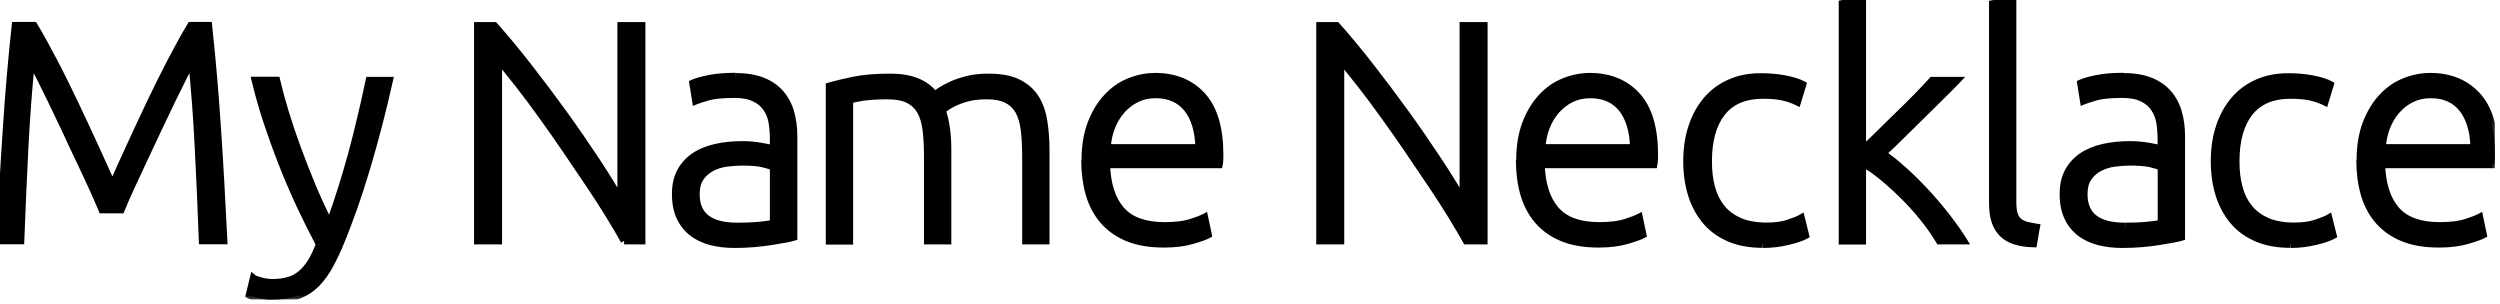 <svg width="140" height="17" viewBox="0 0 140 17" fill="none" xmlns="http://www.w3.org/2000/svg">
<g clip-path="url(#clip0_6966_49108)">
<mask id="path-1-outside-1_6966_49108" maskUnits="userSpaceOnUse" x="-1" y="-1" width="141" height="18" fill="black">
<rect fill="white" x="-1" y="-1" width="141" height="18"/>
<path d="M5.713 11.746C5.598 11.456 5.43 11.074 5.216 10.601C5.003 10.127 4.758 9.608 4.491 9.043C4.224 8.478 3.949 7.905 3.674 7.301C3.391 6.706 3.124 6.148 2.872 5.621C2.62 5.102 2.391 4.644 2.192 4.247C1.993 3.849 1.848 3.574 1.757 3.414C1.604 4.865 1.489 6.438 1.398 8.134C1.314 9.829 1.23 11.617 1.161 13.48H0C0.107 11.288 0.221 9.196 0.359 7.187C0.489 5.186 0.657 3.261 0.855 1.428H1.902C2.253 2.009 2.62 2.681 3.017 3.437C3.414 4.193 3.803 4.987 4.193 5.805C4.582 6.622 4.957 7.424 5.323 8.226C5.69 9.02 6.011 9.738 6.293 10.372C6.576 9.73 6.897 9.02 7.263 8.226C7.63 7.431 8.004 6.622 8.394 5.805C8.783 4.987 9.173 4.201 9.57 3.437C9.967 2.681 10.334 2.009 10.685 1.428H11.678C11.876 3.261 12.044 5.178 12.174 7.187C12.312 9.196 12.426 11.288 12.533 13.48H11.334C11.265 11.617 11.189 9.829 11.097 8.134C11.013 6.438 10.891 4.865 10.738 3.414C10.647 3.574 10.502 3.857 10.303 4.247C10.104 4.644 9.883 5.102 9.623 5.621C9.371 6.141 9.104 6.706 8.821 7.301C8.546 7.897 8.271 8.478 8.004 9.043C7.737 9.608 7.5 10.127 7.279 10.601C7.065 11.074 6.897 11.456 6.782 11.746H5.713Z"/>
<path d="M17.887 13.678C17.513 12.968 17.146 12.235 16.787 11.471C16.436 10.707 16.1 9.936 15.794 9.149C15.489 8.37 15.206 7.584 14.947 6.805C14.687 6.026 14.473 5.254 14.29 4.498H15.489C15.619 5.056 15.779 5.651 15.977 6.3C16.176 6.942 16.398 7.606 16.65 8.294C16.902 8.981 17.177 9.684 17.474 10.402C17.772 11.12 18.101 11.83 18.46 12.525C18.719 11.807 18.948 11.135 19.147 10.493C19.346 9.86 19.529 9.226 19.705 8.592C19.873 7.958 20.041 7.316 20.193 6.652C20.354 5.995 20.514 5.277 20.675 4.506H21.805C21.431 6.186 21.003 7.828 20.529 9.417C20.056 11.005 19.544 12.456 18.987 13.777C18.765 14.297 18.536 14.748 18.307 15.129C18.07 15.504 17.818 15.817 17.528 16.061C17.245 16.305 16.909 16.481 16.535 16.603C16.161 16.718 15.71 16.779 15.198 16.779C14.908 16.779 14.641 16.741 14.404 16.672C14.168 16.603 14.015 16.55 13.961 16.519L14.19 15.58C14.236 15.618 14.366 15.664 14.58 15.725C14.794 15.786 15.015 15.824 15.252 15.824C15.58 15.824 15.871 15.786 16.13 15.717C16.39 15.649 16.627 15.527 16.833 15.358C17.039 15.191 17.23 14.969 17.398 14.709C17.566 14.442 17.727 14.106 17.887 13.701"/>
<path d="M34.958 13.487C34.736 13.082 34.453 12.609 34.117 12.059C33.781 11.509 33.407 10.929 32.995 10.318C32.582 9.699 32.147 9.065 31.704 8.408C31.253 7.752 30.81 7.11 30.36 6.491C29.917 5.873 29.482 5.285 29.054 4.742C28.626 4.2 28.252 3.734 27.916 3.337V13.487H26.747V1.435H27.687C28.275 2.092 28.909 2.856 29.588 3.727C30.261 4.59 30.925 5.476 31.574 6.369C32.223 7.27 32.827 8.149 33.392 9.004C33.957 9.86 34.415 10.608 34.774 11.242V1.435H35.943V13.487H34.95H34.958Z"/>
<path d="M41.32 12.67C41.763 12.67 42.144 12.655 42.473 12.625C42.801 12.594 43.084 12.556 43.313 12.51V9.348C43.183 9.295 42.985 9.234 42.702 9.165C42.427 9.104 42.045 9.073 41.556 9.073C41.281 9.073 40.991 9.096 40.686 9.134C40.38 9.172 40.105 9.264 39.853 9.394C39.601 9.531 39.387 9.707 39.227 9.944C39.067 10.173 38.983 10.479 38.983 10.868C38.983 11.204 39.036 11.487 39.151 11.716C39.258 11.945 39.418 12.136 39.624 12.273C39.823 12.411 40.067 12.51 40.357 12.579C40.64 12.64 40.961 12.67 41.32 12.67ZM41.213 4.292C41.801 4.292 42.305 4.376 42.717 4.544C43.13 4.712 43.458 4.941 43.718 5.239C43.97 5.537 44.161 5.888 44.275 6.293C44.39 6.698 44.451 7.141 44.451 7.614V13.281C44.336 13.32 44.168 13.358 43.947 13.396C43.725 13.434 43.473 13.48 43.183 13.526C42.893 13.572 42.572 13.61 42.221 13.64C41.87 13.671 41.503 13.686 41.136 13.686C40.663 13.686 40.22 13.633 39.823 13.533C39.425 13.427 39.074 13.266 38.776 13.037C38.478 12.808 38.249 12.518 38.081 12.166C37.913 11.815 37.829 11.38 37.829 10.868C37.829 10.356 37.921 9.967 38.104 9.615C38.288 9.272 38.547 8.982 38.883 8.752C39.219 8.523 39.616 8.363 40.082 8.256C40.548 8.149 41.052 8.103 41.595 8.103C41.755 8.103 41.931 8.111 42.106 8.126C42.29 8.141 42.458 8.164 42.626 8.195C42.794 8.225 42.939 8.256 43.061 8.279C43.183 8.309 43.267 8.332 43.313 8.355V7.798C43.313 7.485 43.29 7.179 43.244 6.881C43.198 6.583 43.099 6.324 42.939 6.079C42.778 5.835 42.565 5.652 42.274 5.506C41.992 5.361 41.617 5.285 41.152 5.285C40.487 5.285 39.998 5.331 39.67 5.422C39.349 5.514 39.105 5.59 38.96 5.652L38.799 4.659C38.998 4.567 39.303 4.483 39.716 4.399C40.128 4.315 40.625 4.277 41.205 4.277"/>
<path d="M46.467 4.812C46.803 4.72 47.239 4.613 47.781 4.499C48.323 4.384 49.018 4.323 49.873 4.323C51.011 4.323 51.829 4.651 52.34 5.316C52.401 5.27 52.508 5.194 52.676 5.079C52.844 4.972 53.058 4.858 53.31 4.743C53.562 4.629 53.868 4.529 54.204 4.445C54.548 4.361 54.922 4.323 55.342 4.323C56.029 4.323 56.579 4.422 56.999 4.629C57.419 4.835 57.748 5.117 57.984 5.484C58.214 5.851 58.374 6.286 58.45 6.798C58.534 7.309 58.572 7.867 58.572 8.463V13.488H57.442V8.829C57.442 8.241 57.419 7.729 57.366 7.294C57.312 6.859 57.205 6.5 57.053 6.217C56.892 5.935 56.671 5.721 56.381 5.576C56.09 5.43 55.716 5.362 55.25 5.362C54.899 5.362 54.586 5.392 54.303 5.453C54.021 5.514 53.776 5.598 53.562 5.69C53.356 5.782 53.181 5.873 53.051 5.965C52.921 6.057 52.822 6.125 52.76 6.171C52.867 6.477 52.944 6.813 52.997 7.187C53.051 7.561 53.074 7.958 53.074 8.379V13.488H51.943V8.829C51.943 8.241 51.92 7.729 51.867 7.294C51.813 6.859 51.706 6.5 51.546 6.217C51.386 5.935 51.157 5.721 50.859 5.576C50.561 5.43 50.171 5.362 49.682 5.362C49.14 5.362 48.674 5.392 48.3 5.446C47.926 5.507 47.681 5.56 47.575 5.606V13.496H46.444V4.819L46.467 4.812Z"/>
<path d="M67.142 8.271C67.119 7.331 66.897 6.598 66.485 6.079C66.065 5.559 65.477 5.3 64.713 5.3C64.308 5.3 63.942 5.384 63.629 5.544C63.308 5.705 63.033 5.926 62.796 6.193C62.559 6.468 62.376 6.781 62.239 7.14C62.101 7.499 62.025 7.874 62.002 8.271H67.149H67.142ZM60.764 8.981C60.764 8.194 60.879 7.507 61.101 6.919C61.33 6.331 61.62 5.842 61.986 5.452C62.353 5.055 62.766 4.765 63.239 4.574C63.713 4.383 64.194 4.284 64.69 4.284C65.79 4.284 66.668 4.643 67.325 5.361C67.982 6.079 68.31 7.186 68.31 8.683C68.31 8.775 68.31 8.866 68.303 8.958C68.303 9.05 68.287 9.141 68.272 9.218H61.964C62.002 10.318 62.269 11.165 62.781 11.753C63.292 12.341 64.102 12.639 65.217 12.639C65.836 12.639 66.317 12.578 66.676 12.464C67.035 12.349 67.295 12.25 67.455 12.166L67.661 13.143C67.501 13.235 67.195 13.342 66.745 13.472C66.302 13.602 65.775 13.663 65.171 13.663C64.385 13.663 63.713 13.548 63.155 13.319C62.597 13.09 62.139 12.761 61.78 12.349C61.421 11.929 61.162 11.433 60.994 10.86C60.833 10.287 60.749 9.661 60.749 8.973"/>
<path d="M82.112 13.487C81.891 13.082 81.608 12.609 81.272 12.059C80.936 11.509 80.562 10.929 80.149 10.318C79.737 9.699 79.302 9.065 78.859 8.408C78.408 7.752 77.965 7.11 77.514 6.491C77.072 5.873 76.636 5.285 76.209 4.742C75.781 4.2 75.407 3.734 75.078 3.337V13.487H73.91V1.435H74.849C75.437 2.092 76.071 2.856 76.751 3.727C77.423 4.59 78.087 5.476 78.737 6.369C79.386 7.27 79.989 8.149 80.554 9.004C81.119 9.86 81.578 10.608 81.937 11.242V1.435H83.105V13.487H82.112Z"/>
<path d="M91.483 8.271C91.46 7.331 91.239 6.598 90.826 6.079C90.406 5.559 89.818 5.3 89.055 5.3C88.65 5.3 88.283 5.384 87.97 5.544C87.649 5.705 87.374 5.926 87.138 6.193C86.901 6.468 86.718 6.781 86.58 7.14C86.45 7.499 86.366 7.874 86.343 8.271H91.491H91.483ZM85.106 8.981C85.106 8.194 85.221 7.507 85.442 6.919C85.671 6.331 85.961 5.842 86.328 5.452C86.695 5.055 87.107 4.765 87.581 4.574C88.054 4.383 88.535 4.284 89.032 4.284C90.131 4.284 91.01 4.643 91.667 5.361C92.323 6.079 92.652 7.186 92.652 8.683C92.652 8.775 92.652 8.866 92.644 8.958C92.644 9.05 92.629 9.141 92.614 9.218H86.305C86.343 10.318 86.611 11.165 87.122 11.753C87.634 12.341 88.444 12.639 89.559 12.639C90.177 12.639 90.658 12.578 91.017 12.464C91.376 12.349 91.636 12.25 91.796 12.166L92.003 13.143C91.842 13.235 91.537 13.342 91.086 13.472C90.643 13.602 90.116 13.663 89.513 13.663C88.726 13.663 88.054 13.548 87.496 13.319C86.939 13.09 86.481 12.761 86.122 12.349C85.763 11.929 85.503 11.433 85.335 10.86C85.175 10.287 85.091 9.661 85.091 8.973"/>
<path d="M98.716 13.679C98.021 13.679 97.403 13.572 96.876 13.35C96.349 13.129 95.898 12.816 95.547 12.403C95.195 11.991 94.92 11.502 94.737 10.929C94.554 10.356 94.462 9.723 94.462 9.028C94.462 8.333 94.554 7.676 94.752 7.095C94.943 6.515 95.218 6.018 95.577 5.598C95.936 5.178 96.371 4.857 96.883 4.636C97.395 4.407 97.968 4.3 98.602 4.3C99.09 4.3 99.541 4.338 99.969 4.422C100.389 4.506 100.717 4.605 100.954 4.735L100.656 5.713C100.427 5.598 100.167 5.507 99.877 5.438C99.587 5.369 99.197 5.331 98.709 5.331C97.716 5.331 96.952 5.652 96.44 6.293C95.928 6.935 95.669 7.851 95.669 9.035C95.669 9.57 95.722 10.059 95.844 10.502C95.959 10.944 96.15 11.326 96.41 11.647C96.669 11.968 97.005 12.212 97.418 12.396C97.83 12.571 98.334 12.663 98.922 12.663C99.411 12.663 99.816 12.61 100.152 12.495C100.48 12.388 100.725 12.289 100.87 12.205L101.114 13.182C100.908 13.297 100.58 13.411 100.129 13.518C99.686 13.625 99.213 13.686 98.731 13.686"/>
<path d="M105.429 8.592C105.842 8.882 106.254 9.211 106.666 9.593C107.087 9.967 107.491 10.379 107.904 10.822C108.309 11.265 108.69 11.716 109.049 12.182C109.408 12.648 109.714 13.083 109.966 13.488H108.606C108.331 13.03 108.018 12.586 107.659 12.144C107.3 11.701 106.926 11.288 106.529 10.906C106.132 10.517 105.742 10.165 105.345 9.845C104.948 9.524 104.597 9.287 104.299 9.127V13.495H103.169V0.206L104.299 0V8.378C104.543 8.172 104.841 7.889 105.2 7.531C105.559 7.172 105.933 6.813 106.3 6.454C106.674 6.095 107.025 5.743 107.361 5.4C107.69 5.064 107.972 4.766 108.202 4.506H109.584C109.317 4.789 109.011 5.094 108.667 5.43C108.324 5.774 107.965 6.125 107.591 6.492C107.216 6.858 106.85 7.225 106.491 7.576C106.132 7.935 105.781 8.271 105.429 8.592Z"/>
<path d="M113.876 13.649C113.494 13.641 113.158 13.587 112.876 13.503C112.593 13.419 112.356 13.282 112.165 13.106C111.974 12.923 111.829 12.694 111.73 12.411C111.631 12.129 111.585 11.77 111.585 11.342V0.214L112.715 0.008V11.311C112.715 11.586 112.738 11.816 112.792 11.983C112.845 12.152 112.922 12.289 113.028 12.381C113.135 12.48 113.273 12.549 113.433 12.602C113.601 12.648 113.8 12.686 114.037 12.724L114 12.914L113.876 13.649Z"/>
<path d="M119.039 12.67C119.482 12.67 119.864 12.655 120.192 12.625C120.521 12.594 120.803 12.556 121.032 12.51V9.348C120.903 9.295 120.704 9.234 120.421 9.165C120.147 9.104 119.765 9.073 119.276 9.073C119.001 9.073 118.711 9.096 118.405 9.134C118.107 9.172 117.825 9.264 117.573 9.394C117.321 9.531 117.107 9.707 116.946 9.944C116.786 10.173 116.702 10.479 116.702 10.868C116.702 11.204 116.755 11.487 116.87 11.716C116.977 11.945 117.137 12.136 117.344 12.273C117.542 12.411 117.787 12.51 118.069 12.579C118.352 12.64 118.673 12.67 119.031 12.67M118.925 4.292C119.513 4.292 120.017 4.376 120.429 4.544C120.842 4.712 121.17 4.941 121.43 5.239C121.682 5.537 121.873 5.888 121.987 6.293C122.102 6.698 122.163 7.141 122.163 7.614V13.281C122.048 13.32 121.88 13.358 121.659 13.396C121.437 13.434 121.185 13.48 120.895 13.526C120.605 13.572 120.284 13.61 119.933 13.64C119.581 13.671 119.215 13.686 118.848 13.686C118.375 13.686 117.932 13.633 117.535 13.533C117.137 13.427 116.786 13.266 116.488 13.037C116.19 12.808 115.961 12.518 115.793 12.166C115.625 11.815 115.541 11.38 115.541 10.868C115.541 10.356 115.633 9.967 115.816 9.615C115.999 9.272 116.259 8.982 116.595 8.752C116.931 8.523 117.328 8.363 117.794 8.256C118.26 8.149 118.764 8.103 119.306 8.103C119.467 8.103 119.642 8.111 119.818 8.126C119.994 8.141 120.169 8.164 120.337 8.195C120.505 8.225 120.651 8.256 120.773 8.279C120.895 8.309 120.979 8.332 121.025 8.355V7.798C121.025 7.485 121.002 7.179 120.956 6.881C120.91 6.583 120.811 6.324 120.651 6.079C120.498 5.843 120.276 5.652 119.994 5.506C119.711 5.361 119.337 5.285 118.871 5.285C118.207 5.285 117.718 5.331 117.389 5.422C117.069 5.514 116.824 5.59 116.679 5.652L116.519 4.659C116.717 4.567 117.023 4.483 117.435 4.399C117.848 4.315 118.344 4.277 118.925 4.277"/>
<path d="M128.258 13.679C127.563 13.679 126.944 13.572 126.417 13.35C125.89 13.129 125.44 12.816 125.088 12.403C124.737 11.991 124.462 11.502 124.279 10.929C124.095 10.356 124.004 9.723 124.004 9.028C124.004 8.333 124.095 7.676 124.294 7.095C124.485 6.515 124.76 6.018 125.119 5.598C125.478 5.178 125.913 4.857 126.425 4.636C126.937 4.407 127.509 4.3 128.143 4.3C128.632 4.3 129.083 4.338 129.51 4.422C129.93 4.506 130.259 4.605 130.496 4.735L130.198 5.713C129.969 5.598 129.709 5.507 129.419 5.438C129.129 5.369 128.739 5.331 128.25 5.331C127.257 5.331 126.494 5.652 125.982 6.293C125.47 6.935 125.211 7.851 125.211 9.035C125.211 9.57 125.264 10.059 125.386 10.502C125.501 10.944 125.692 11.326 125.951 11.647C126.211 11.968 126.547 12.212 126.959 12.396C127.372 12.571 127.876 12.663 128.464 12.663C128.953 12.663 129.358 12.61 129.694 12.495C130.022 12.388 130.266 12.289 130.412 12.205L130.656 13.182C130.45 13.297 130.121 13.411 129.671 13.518C129.228 13.625 128.754 13.686 128.273 13.686"/>
<path d="M138.545 8.271C138.523 7.331 138.301 6.598 137.889 6.079C137.469 5.559 136.88 5.3 136.117 5.3C135.712 5.3 135.345 5.384 135.032 5.544C134.711 5.705 134.436 5.926 134.2 6.193C133.963 6.468 133.78 6.781 133.642 7.14C133.512 7.499 133.428 7.874 133.405 8.271H138.553H138.545ZM132.168 8.981C132.168 8.194 132.283 7.507 132.504 6.919C132.733 6.331 133.024 5.842 133.39 5.452C133.757 5.055 134.169 4.765 134.643 4.574C135.116 4.383 135.597 4.284 136.094 4.284C137.194 4.284 138.072 4.643 138.729 5.361C139.386 6.079 139.714 7.186 139.714 8.683C139.714 8.775 139.714 8.866 139.706 8.958C139.706 9.05 139.691 9.141 139.676 9.218H133.367C133.405 10.318 133.673 11.165 134.184 11.753C134.696 12.341 135.506 12.639 136.621 12.639C137.239 12.639 137.721 12.578 138.08 12.464C138.439 12.349 138.698 12.25 138.859 12.166L139.065 13.143C138.904 13.235 138.599 13.342 138.148 13.472C137.705 13.602 137.178 13.663 136.575 13.663C135.788 13.663 135.116 13.548 134.559 13.319C134.001 13.09 133.543 12.761 133.184 12.349C132.825 11.929 132.565 11.433 132.397 10.86C132.237 10.287 132.153 9.661 132.153 8.973"/>
</mask>
<path d="M5.713 11.746C5.598 11.456 5.43 11.074 5.216 10.601C5.003 10.127 4.758 9.608 4.491 9.043C4.224 8.478 3.949 7.905 3.674 7.301C3.391 6.706 3.124 6.148 2.872 5.621C2.62 5.102 2.391 4.644 2.192 4.247C1.993 3.849 1.848 3.574 1.757 3.414C1.604 4.865 1.489 6.438 1.398 8.134C1.314 9.829 1.23 11.617 1.161 13.48H0C0.107 11.288 0.221 9.196 0.359 7.187C0.489 5.186 0.657 3.261 0.855 1.428H1.902C2.253 2.009 2.62 2.681 3.017 3.437C3.414 4.193 3.803 4.987 4.193 5.805C4.582 6.622 4.957 7.424 5.323 8.226C5.69 9.02 6.011 9.738 6.293 10.372C6.576 9.73 6.897 9.02 7.263 8.226C7.63 7.431 8.004 6.622 8.394 5.805C8.783 4.987 9.173 4.201 9.57 3.437C9.967 2.681 10.334 2.009 10.685 1.428H11.678C11.876 3.261 12.044 5.178 12.174 7.187C12.312 9.196 12.426 11.288 12.533 13.48H11.334C11.265 11.617 11.189 9.829 11.097 8.134C11.013 6.438 10.891 4.865 10.738 3.414C10.647 3.574 10.502 3.857 10.303 4.247C10.104 4.644 9.883 5.102 9.623 5.621C9.371 6.141 9.104 6.706 8.821 7.301C8.546 7.897 8.271 8.478 8.004 9.043C7.737 9.608 7.5 10.127 7.279 10.601C7.065 11.074 6.897 11.456 6.782 11.746H5.713Z" fill="black"/>
<path d="M17.887 13.678C17.513 12.968 17.146 12.235 16.787 11.471C16.436 10.707 16.1 9.936 15.794 9.149C15.489 8.37 15.206 7.584 14.947 6.805C14.687 6.026 14.473 5.254 14.29 4.498H15.489C15.619 5.056 15.779 5.651 15.977 6.3C16.176 6.942 16.398 7.606 16.65 8.294C16.902 8.981 17.177 9.684 17.474 10.402C17.772 11.12 18.101 11.83 18.46 12.525C18.719 11.807 18.948 11.135 19.147 10.493C19.346 9.86 19.529 9.226 19.705 8.592C19.873 7.958 20.041 7.316 20.193 6.652C20.354 5.995 20.514 5.277 20.675 4.506H21.805C21.431 6.186 21.003 7.828 20.529 9.417C20.056 11.005 19.544 12.456 18.987 13.777C18.765 14.297 18.536 14.748 18.307 15.129C18.07 15.504 17.818 15.817 17.528 16.061C17.245 16.305 16.909 16.481 16.535 16.603C16.161 16.718 15.71 16.779 15.198 16.779C14.908 16.779 14.641 16.741 14.404 16.672C14.168 16.603 14.015 16.55 13.961 16.519L14.19 15.58C14.236 15.618 14.366 15.664 14.58 15.725C14.794 15.786 15.015 15.824 15.252 15.824C15.58 15.824 15.871 15.786 16.13 15.717C16.39 15.649 16.627 15.527 16.833 15.358C17.039 15.191 17.23 14.969 17.398 14.709C17.566 14.442 17.727 14.106 17.887 13.701" fill="black"/>
<path d="M34.958 13.487C34.736 13.082 34.453 12.609 34.117 12.059C33.781 11.509 33.407 10.929 32.995 10.318C32.582 9.699 32.147 9.065 31.704 8.408C31.253 7.752 30.81 7.11 30.36 6.491C29.917 5.873 29.482 5.285 29.054 4.742C28.626 4.2 28.252 3.734 27.916 3.337V13.487H26.747V1.435H27.687C28.275 2.092 28.909 2.856 29.588 3.727C30.261 4.59 30.925 5.476 31.574 6.369C32.223 7.27 32.827 8.149 33.392 9.004C33.957 9.86 34.415 10.608 34.774 11.242V1.435H35.943V13.487H34.95H34.958Z" fill="black"/>
<path d="M41.32 12.67C41.763 12.67 42.144 12.655 42.473 12.625C42.801 12.594 43.084 12.556 43.313 12.51V9.348C43.183 9.295 42.985 9.234 42.702 9.165C42.427 9.104 42.045 9.073 41.556 9.073C41.281 9.073 40.991 9.096 40.686 9.134C40.38 9.172 40.105 9.264 39.853 9.394C39.601 9.531 39.387 9.707 39.227 9.944C39.067 10.173 38.983 10.479 38.983 10.868C38.983 11.204 39.036 11.487 39.151 11.716C39.258 11.945 39.418 12.136 39.624 12.273C39.823 12.411 40.067 12.51 40.357 12.579C40.64 12.64 40.961 12.67 41.32 12.67ZM41.213 4.292C41.801 4.292 42.305 4.376 42.717 4.544C43.13 4.712 43.458 4.941 43.718 5.239C43.97 5.537 44.161 5.888 44.275 6.293C44.39 6.698 44.451 7.141 44.451 7.614V13.281C44.336 13.32 44.168 13.358 43.947 13.396C43.725 13.434 43.473 13.48 43.183 13.526C42.893 13.572 42.572 13.61 42.221 13.64C41.87 13.671 41.503 13.686 41.136 13.686C40.663 13.686 40.22 13.633 39.823 13.533C39.425 13.427 39.074 13.266 38.776 13.037C38.478 12.808 38.249 12.518 38.081 12.166C37.913 11.815 37.829 11.38 37.829 10.868C37.829 10.356 37.921 9.967 38.104 9.615C38.288 9.272 38.547 8.982 38.883 8.752C39.219 8.523 39.616 8.363 40.082 8.256C40.548 8.149 41.052 8.103 41.595 8.103C41.755 8.103 41.931 8.111 42.106 8.126C42.29 8.141 42.458 8.164 42.626 8.195C42.794 8.225 42.939 8.256 43.061 8.279C43.183 8.309 43.267 8.332 43.313 8.355V7.798C43.313 7.485 43.29 7.179 43.244 6.881C43.198 6.583 43.099 6.324 42.939 6.079C42.778 5.835 42.565 5.652 42.274 5.506C41.992 5.361 41.617 5.285 41.152 5.285C40.487 5.285 39.998 5.331 39.67 5.422C39.349 5.514 39.105 5.59 38.96 5.652L38.799 4.659C38.998 4.567 39.303 4.483 39.716 4.399C40.128 4.315 40.625 4.277 41.205 4.277" fill="black"/>
<path d="M46.467 4.812C46.803 4.72 47.239 4.613 47.781 4.499C48.323 4.384 49.018 4.323 49.873 4.323C51.011 4.323 51.829 4.651 52.34 5.316C52.401 5.27 52.508 5.194 52.676 5.079C52.844 4.972 53.058 4.858 53.31 4.743C53.562 4.629 53.868 4.529 54.204 4.445C54.548 4.361 54.922 4.323 55.342 4.323C56.029 4.323 56.579 4.422 56.999 4.629C57.419 4.835 57.748 5.117 57.984 5.484C58.214 5.851 58.374 6.286 58.45 6.798C58.534 7.309 58.572 7.867 58.572 8.463V13.488H57.442V8.829C57.442 8.241 57.419 7.729 57.366 7.294C57.312 6.859 57.205 6.5 57.053 6.217C56.892 5.935 56.671 5.721 56.381 5.576C56.09 5.43 55.716 5.362 55.25 5.362C54.899 5.362 54.586 5.392 54.303 5.453C54.021 5.514 53.776 5.598 53.562 5.69C53.356 5.782 53.181 5.873 53.051 5.965C52.921 6.057 52.822 6.125 52.76 6.171C52.867 6.477 52.944 6.813 52.997 7.187C53.051 7.561 53.074 7.958 53.074 8.379V13.488H51.943V8.829C51.943 8.241 51.92 7.729 51.867 7.294C51.813 6.859 51.706 6.5 51.546 6.217C51.386 5.935 51.157 5.721 50.859 5.576C50.561 5.43 50.171 5.362 49.682 5.362C49.14 5.362 48.674 5.392 48.3 5.446C47.926 5.507 47.681 5.56 47.575 5.606V13.496H46.444V4.819L46.467 4.812Z" fill="black"/>
<path d="M67.142 8.271C67.119 7.331 66.897 6.598 66.485 6.079C66.065 5.559 65.477 5.3 64.713 5.3C64.308 5.3 63.942 5.384 63.629 5.544C63.308 5.705 63.033 5.926 62.796 6.193C62.559 6.468 62.376 6.781 62.239 7.14C62.101 7.499 62.025 7.874 62.002 8.271H67.149H67.142ZM60.764 8.981C60.764 8.194 60.879 7.507 61.101 6.919C61.33 6.331 61.62 5.842 61.986 5.452C62.353 5.055 62.766 4.765 63.239 4.574C63.713 4.383 64.194 4.284 64.69 4.284C65.79 4.284 66.668 4.643 67.325 5.361C67.982 6.079 68.31 7.186 68.31 8.683C68.31 8.775 68.31 8.866 68.303 8.958C68.303 9.05 68.287 9.141 68.272 9.218H61.964C62.002 10.318 62.269 11.165 62.781 11.753C63.292 12.341 64.102 12.639 65.217 12.639C65.836 12.639 66.317 12.578 66.676 12.464C67.035 12.349 67.295 12.25 67.455 12.166L67.661 13.143C67.501 13.235 67.195 13.342 66.745 13.472C66.302 13.602 65.775 13.663 65.171 13.663C64.385 13.663 63.713 13.548 63.155 13.319C62.597 13.09 62.139 12.761 61.78 12.349C61.421 11.929 61.162 11.433 60.994 10.86C60.833 10.287 60.749 9.661 60.749 8.973" fill="black"/>
<path d="M82.112 13.487C81.891 13.082 81.608 12.609 81.272 12.059C80.936 11.509 80.562 10.929 80.149 10.318C79.737 9.699 79.302 9.065 78.859 8.408C78.408 7.752 77.965 7.11 77.514 6.491C77.072 5.873 76.636 5.285 76.209 4.742C75.781 4.2 75.407 3.734 75.078 3.337V13.487H73.91V1.435H74.849C75.437 2.092 76.071 2.856 76.751 3.727C77.423 4.59 78.087 5.476 78.737 6.369C79.386 7.27 79.989 8.149 80.554 9.004C81.119 9.86 81.578 10.608 81.937 11.242V1.435H83.105V13.487H82.112Z" fill="black"/>
<path d="M91.483 8.271C91.46 7.331 91.239 6.598 90.826 6.079C90.406 5.559 89.818 5.3 89.055 5.3C88.65 5.3 88.283 5.384 87.97 5.544C87.649 5.705 87.374 5.926 87.138 6.193C86.901 6.468 86.718 6.781 86.58 7.14C86.45 7.499 86.366 7.874 86.343 8.271H91.491H91.483ZM85.106 8.981C85.106 8.194 85.221 7.507 85.442 6.919C85.671 6.331 85.961 5.842 86.328 5.452C86.695 5.055 87.107 4.765 87.581 4.574C88.054 4.383 88.535 4.284 89.032 4.284C90.131 4.284 91.01 4.643 91.667 5.361C92.323 6.079 92.652 7.186 92.652 8.683C92.652 8.775 92.652 8.866 92.644 8.958C92.644 9.05 92.629 9.141 92.614 9.218H86.305C86.343 10.318 86.611 11.165 87.122 11.753C87.634 12.341 88.444 12.639 89.559 12.639C90.177 12.639 90.658 12.578 91.017 12.464C91.376 12.349 91.636 12.25 91.796 12.166L92.003 13.143C91.842 13.235 91.537 13.342 91.086 13.472C90.643 13.602 90.116 13.663 89.513 13.663C88.726 13.663 88.054 13.548 87.496 13.319C86.939 13.09 86.481 12.761 86.122 12.349C85.763 11.929 85.503 11.433 85.335 10.86C85.175 10.287 85.091 9.661 85.091 8.973" fill="black"/>
<path d="M98.716 13.679C98.021 13.679 97.403 13.572 96.876 13.35C96.349 13.129 95.898 12.816 95.547 12.403C95.195 11.991 94.92 11.502 94.737 10.929C94.554 10.356 94.462 9.723 94.462 9.028C94.462 8.333 94.554 7.676 94.752 7.095C94.943 6.515 95.218 6.018 95.577 5.598C95.936 5.178 96.371 4.857 96.883 4.636C97.395 4.407 97.968 4.3 98.602 4.3C99.09 4.3 99.541 4.338 99.969 4.422C100.389 4.506 100.717 4.605 100.954 4.735L100.656 5.713C100.427 5.598 100.167 5.507 99.877 5.438C99.587 5.369 99.197 5.331 98.709 5.331C97.716 5.331 96.952 5.652 96.44 6.293C95.928 6.935 95.669 7.851 95.669 9.035C95.669 9.57 95.722 10.059 95.844 10.502C95.959 10.944 96.15 11.326 96.41 11.647C96.669 11.968 97.005 12.212 97.418 12.396C97.83 12.571 98.334 12.663 98.922 12.663C99.411 12.663 99.816 12.61 100.152 12.495C100.48 12.388 100.725 12.289 100.87 12.205L101.114 13.182C100.908 13.297 100.58 13.411 100.129 13.518C99.686 13.625 99.213 13.686 98.731 13.686" fill="black"/>
<path d="M105.429 8.592C105.842 8.882 106.254 9.211 106.666 9.593C107.087 9.967 107.491 10.379 107.904 10.822C108.309 11.265 108.69 11.716 109.049 12.182C109.408 12.648 109.714 13.083 109.966 13.488H108.606C108.331 13.03 108.018 12.586 107.659 12.144C107.3 11.701 106.926 11.288 106.529 10.906C106.132 10.517 105.742 10.165 105.345 9.845C104.948 9.524 104.597 9.287 104.299 9.127V13.495H103.169V0.206L104.299 0V8.378C104.543 8.172 104.841 7.889 105.2 7.531C105.559 7.172 105.933 6.813 106.3 6.454C106.674 6.095 107.025 5.743 107.361 5.4C107.69 5.064 107.972 4.766 108.202 4.506H109.584C109.317 4.789 109.011 5.094 108.667 5.43C108.324 5.774 107.965 6.125 107.591 6.492C107.216 6.858 106.85 7.225 106.491 7.576C106.132 7.935 105.781 8.271 105.429 8.592Z" fill="black"/>
<path d="M113.876 13.649C113.494 13.641 113.158 13.587 112.876 13.503C112.593 13.419 112.356 13.282 112.165 13.106C111.974 12.923 111.829 12.694 111.73 12.411C111.631 12.129 111.585 11.77 111.585 11.342V0.214L112.715 0.008V11.311C112.715 11.586 112.738 11.816 112.792 11.983C112.845 12.152 112.922 12.289 113.028 12.381C113.135 12.48 113.273 12.549 113.433 12.602C113.601 12.648 113.8 12.686 114.037 12.724L114 12.914L113.876 13.649Z" fill="black"/>
<path d="M119.039 12.67C119.482 12.67 119.864 12.655 120.192 12.625C120.521 12.594 120.803 12.556 121.032 12.51V9.348C120.903 9.295 120.704 9.234 120.421 9.165C120.147 9.104 119.765 9.073 119.276 9.073C119.001 9.073 118.711 9.096 118.405 9.134C118.107 9.172 117.825 9.264 117.573 9.394C117.321 9.531 117.107 9.707 116.946 9.944C116.786 10.173 116.702 10.479 116.702 10.868C116.702 11.204 116.755 11.487 116.87 11.716C116.977 11.945 117.137 12.136 117.344 12.273C117.542 12.411 117.787 12.51 118.069 12.579C118.352 12.64 118.673 12.67 119.031 12.67M118.925 4.292C119.513 4.292 120.017 4.376 120.429 4.544C120.842 4.712 121.17 4.941 121.43 5.239C121.682 5.537 121.873 5.888 121.987 6.293C122.102 6.698 122.163 7.141 122.163 7.614V13.281C122.048 13.32 121.88 13.358 121.659 13.396C121.437 13.434 121.185 13.48 120.895 13.526C120.605 13.572 120.284 13.61 119.933 13.64C119.581 13.671 119.215 13.686 118.848 13.686C118.375 13.686 117.932 13.633 117.535 13.533C117.137 13.427 116.786 13.266 116.488 13.037C116.19 12.808 115.961 12.518 115.793 12.166C115.625 11.815 115.541 11.38 115.541 10.868C115.541 10.356 115.633 9.967 115.816 9.615C115.999 9.272 116.259 8.982 116.595 8.752C116.931 8.523 117.328 8.363 117.794 8.256C118.26 8.149 118.764 8.103 119.306 8.103C119.467 8.103 119.642 8.111 119.818 8.126C119.994 8.141 120.169 8.164 120.337 8.195C120.505 8.225 120.651 8.256 120.773 8.279C120.895 8.309 120.979 8.332 121.025 8.355V7.798C121.025 7.485 121.002 7.179 120.956 6.881C120.91 6.583 120.811 6.324 120.651 6.079C120.498 5.843 120.276 5.652 119.994 5.506C119.711 5.361 119.337 5.285 118.871 5.285C118.207 5.285 117.718 5.331 117.389 5.422C117.069 5.514 116.824 5.59 116.679 5.652L116.519 4.659C116.717 4.567 117.023 4.483 117.435 4.399C117.848 4.315 118.344 4.277 118.925 4.277" fill="black"/>
<path d="M128.258 13.679C127.563 13.679 126.944 13.572 126.417 13.35C125.89 13.129 125.44 12.816 125.088 12.403C124.737 11.991 124.462 11.502 124.279 10.929C124.095 10.356 124.004 9.723 124.004 9.028C124.004 8.333 124.095 7.676 124.294 7.095C124.485 6.515 124.76 6.018 125.119 5.598C125.478 5.178 125.913 4.857 126.425 4.636C126.937 4.407 127.509 4.3 128.143 4.3C128.632 4.3 129.083 4.338 129.51 4.422C129.93 4.506 130.259 4.605 130.496 4.735L130.198 5.713C129.969 5.598 129.709 5.507 129.419 5.438C129.129 5.369 128.739 5.331 128.25 5.331C127.257 5.331 126.494 5.652 125.982 6.293C125.47 6.935 125.211 7.851 125.211 9.035C125.211 9.57 125.264 10.059 125.386 10.502C125.501 10.944 125.692 11.326 125.951 11.647C126.211 11.968 126.547 12.212 126.959 12.396C127.372 12.571 127.876 12.663 128.464 12.663C128.953 12.663 129.358 12.61 129.694 12.495C130.022 12.388 130.266 12.289 130.412 12.205L130.656 13.182C130.45 13.297 130.121 13.411 129.671 13.518C129.228 13.625 128.754 13.686 128.273 13.686" fill="black"/>
<path d="M138.545 8.271C138.523 7.331 138.301 6.598 137.889 6.079C137.469 5.559 136.88 5.3 136.117 5.3C135.712 5.3 135.345 5.384 135.032 5.544C134.711 5.705 134.436 5.926 134.2 6.193C133.963 6.468 133.78 6.781 133.642 7.14C133.512 7.499 133.428 7.874 133.405 8.271H138.553H138.545ZM132.168 8.981C132.168 8.194 132.283 7.507 132.504 6.919C132.733 6.331 133.024 5.842 133.39 5.452C133.757 5.055 134.169 4.765 134.643 4.574C135.116 4.383 135.597 4.284 136.094 4.284C137.194 4.284 138.072 4.643 138.729 5.361C139.386 6.079 139.714 7.186 139.714 8.683C139.714 8.775 139.714 8.866 139.706 8.958C139.706 9.05 139.691 9.141 139.676 9.218H133.367C133.405 10.318 133.673 11.165 134.184 11.753C134.696 12.341 135.506 12.639 136.621 12.639C137.239 12.639 137.721 12.578 138.08 12.464C138.439 12.349 138.698 12.25 138.859 12.166L139.065 13.143C138.904 13.235 138.599 13.342 138.148 13.472C137.705 13.602 137.178 13.663 136.575 13.663C135.788 13.663 135.116 13.548 134.559 13.319C134.001 13.09 133.543 12.761 133.184 12.349C132.825 11.929 132.565 11.433 132.397 10.86C132.237 10.287 132.153 9.661 132.153 8.973" fill="black"/>
<path d="M5.713 11.746L5.527 11.82L5.577 11.947H5.713V11.746ZM5.216 10.601L5.399 10.518L5.399 10.518L5.216 10.601ZM4.491 9.043L4.31 9.128L4.31 9.128L4.491 9.043ZM3.674 7.301L3.856 7.219L3.854 7.216L3.674 7.301ZM2.872 5.621L3.052 5.535L3.052 5.534L2.872 5.621ZM1.757 3.414L1.93 3.315L1.623 2.776L1.558 3.393L1.757 3.414ZM1.398 8.134L1.198 8.123L1.198 8.124L1.398 8.134ZM1.161 13.48V13.68H1.354L1.361 13.488L1.161 13.48ZM0 13.48L-0.2 13.47L-0.21 13.68H0V13.48ZM0.359 7.187L0.558 7.201L0.559 7.2L0.359 7.187ZM0.855 1.428V1.228H0.676L0.657 1.407L0.855 1.428ZM1.902 1.428L2.073 1.325L2.014 1.228H1.902V1.428ZM3.017 3.437L2.84 3.53L2.84 3.53L3.017 3.437ZM4.193 5.805L4.374 5.718L4.374 5.718L4.193 5.805ZM5.323 8.226L5.141 8.309L5.142 8.309L5.323 8.226ZM6.293 10.372L6.111 10.453L6.294 10.865L6.476 10.452L6.293 10.372ZM8.394 5.805L8.213 5.718L8.213 5.718L8.394 5.805ZM9.57 3.437L9.393 3.344L9.392 3.345L9.57 3.437ZM10.685 1.428V1.228H10.572L10.514 1.325L10.685 1.428ZM11.678 1.428L11.877 1.407L11.857 1.228H11.678V1.428ZM12.174 7.187L11.975 7.2L11.975 7.201L12.174 7.187ZM12.533 13.48V13.68H12.743L12.733 13.47L12.533 13.48ZM11.334 13.48L11.134 13.488L11.141 13.68H11.334V13.48ZM11.097 8.134L10.898 8.144L10.898 8.145L11.097 8.134ZM10.738 3.414L10.937 3.393L10.872 2.776L10.565 3.315L10.738 3.414ZM10.303 4.247L10.125 4.156L10.124 4.157L10.303 4.247ZM9.623 5.621L9.444 5.532L9.443 5.534L9.623 5.621ZM8.821 7.301L8.641 7.216L8.64 7.218L8.821 7.301ZM8.004 9.043L7.823 8.957L7.823 8.957L8.004 9.043ZM7.279 10.601L7.097 10.516L7.096 10.518L7.279 10.601ZM6.782 11.746V11.947H6.918L6.968 11.82L6.782 11.746ZM16.787 11.471L16.605 11.555L16.606 11.556L16.787 11.471ZM15.794 9.149L15.981 9.077L15.98 9.076L15.794 9.149ZM14.947 6.805L15.136 6.741L15.136 6.741L14.947 6.805ZM14.29 4.498V4.298H14.035L14.095 4.545L14.29 4.498ZM15.489 4.498L15.684 4.453L15.648 4.298H15.489V4.498ZM15.977 6.3L15.786 6.359L15.787 6.36L15.977 6.3ZM16.65 8.294L16.837 8.225L16.837 8.225L16.65 8.294ZM18.46 12.525L18.282 12.617L18.492 13.024L18.648 12.593L18.46 12.525ZM19.147 10.493L18.956 10.434L18.956 10.434L19.147 10.493ZM19.705 8.592L19.897 8.645L19.898 8.643L19.705 8.592ZM20.193 6.652L19.999 6.604L19.998 6.607L20.193 6.652ZM20.675 4.506V4.306H20.512L20.479 4.465L20.675 4.506ZM21.805 4.506L22 4.549L22.054 4.306H21.805V4.506ZM20.529 9.417L20.721 9.474L20.721 9.474L20.529 9.417ZM18.987 13.777L19.171 13.856L19.171 13.855L18.987 13.777ZM18.307 15.129L18.476 15.236L18.479 15.232L18.307 15.129ZM17.528 16.061L17.399 15.908L17.397 15.91L17.528 16.061ZM16.535 16.603L16.594 16.795L16.597 16.794L16.535 16.603ZM14.404 16.672L14.46 16.48L14.46 16.48L14.404 16.672ZM13.961 16.519L13.767 16.472L13.731 16.618L13.862 16.693L13.961 16.519ZM14.19 15.58L14.318 15.426L14.072 15.221L13.996 15.533L14.19 15.58ZM14.58 15.725L14.525 15.917L14.525 15.917L14.58 15.725ZM16.13 15.717L16.181 15.911L16.181 15.911L16.13 15.717ZM16.833 15.358L16.707 15.203L16.707 15.203L16.833 15.358ZM17.398 14.709L17.566 14.818L17.567 14.816L17.398 14.709ZM34.958 13.487V13.687H35.295L35.133 13.391L34.958 13.487ZM32.995 10.318L32.828 10.429L32.829 10.43L32.995 10.318ZM31.704 8.408L31.87 8.297L31.869 8.295L31.704 8.408ZM30.36 6.491L30.197 6.608L30.198 6.609L30.36 6.491ZM29.054 4.742L28.897 4.866L28.897 4.866L29.054 4.742ZM27.916 3.337L28.069 3.208L27.716 2.791V3.337H27.916ZM27.916 13.487V13.687H28.116V13.487H27.916ZM26.747 13.487H26.547V13.687H26.747V13.487ZM26.747 1.435V1.235H26.547V1.435H26.747ZM27.687 1.435L27.836 1.302L27.776 1.235H27.687V1.435ZM29.588 3.727L29.746 3.604L29.746 3.604L29.588 3.727ZM31.574 6.369L31.736 6.252L31.736 6.252L31.574 6.369ZM33.392 9.004L33.559 8.894L33.559 8.894L33.392 9.004ZM34.774 11.242L34.6 11.34L34.974 12.001V11.242H34.774ZM34.774 1.435V1.235H34.574V1.435H34.774ZM35.943 1.435H36.143V1.235H35.943V1.435ZM35.943 13.487V13.687H36.143V13.487H35.943ZM42.473 12.625L42.454 12.425L42.454 12.425L42.473 12.625ZM43.313 12.51L43.352 12.706L43.513 12.674V12.51H43.313ZM43.313 9.348H43.513V9.214L43.389 9.163L43.313 9.348ZM42.702 9.165L42.749 8.97L42.745 8.97L42.702 9.165ZM39.853 9.394L39.762 9.216L39.757 9.218L39.853 9.394ZM39.227 9.944L39.391 10.059L39.392 10.056L39.227 9.944ZM39.151 11.716L39.332 11.631L39.33 11.626L39.151 11.716ZM39.624 12.273L39.738 12.109L39.735 12.107L39.624 12.273ZM40.357 12.579L40.311 12.773L40.315 12.774L40.357 12.579ZM43.718 5.239L43.87 5.11L43.868 5.108L43.718 5.239ZM44.275 6.293L44.468 6.239L44.468 6.239L44.275 6.293ZM44.451 13.281L44.514 13.471L44.651 13.426V13.281H44.451ZM43.947 13.396L43.981 13.593L43.981 13.593L43.947 13.396ZM43.183 13.526L43.214 13.723L43.214 13.723L43.183 13.526ZM42.221 13.64L42.238 13.84L42.238 13.84L42.221 13.64ZM39.823 13.533L39.771 13.727L39.774 13.727L39.823 13.533ZM38.776 13.037L38.654 13.195L38.654 13.195L38.776 13.037ZM38.081 12.166L37.901 12.253L37.901 12.253L38.081 12.166ZM38.104 9.615L37.928 9.521L37.927 9.523L38.104 9.615ZM38.883 8.752L38.771 8.587L38.771 8.587L38.883 8.752ZM40.082 8.256L40.038 8.061L40.038 8.061L40.082 8.256ZM42.106 8.126L42.089 8.325L42.09 8.325L42.106 8.126ZM42.626 8.195L42.59 8.392L42.59 8.392L42.626 8.195ZM43.061 8.279L43.109 8.085L43.098 8.082L43.061 8.279ZM43.313 8.355L43.224 8.534L43.513 8.679V8.355H43.313ZM43.244 6.881L43.442 6.851L43.442 6.851L43.244 6.881ZM42.274 5.506L42.183 5.684L42.185 5.685L42.274 5.506ZM39.67 5.422L39.616 5.23L39.615 5.23L39.67 5.422ZM38.96 5.652L38.762 5.683L38.803 5.935L39.037 5.836L38.96 5.652ZM38.799 4.659L38.715 4.477L38.578 4.541L38.602 4.691L38.799 4.659ZM39.716 4.399L39.756 4.595L39.756 4.595L39.716 4.399ZM46.467 4.812L46.414 4.619L46.404 4.622L46.467 4.812ZM47.781 4.499L47.822 4.694L47.822 4.694L47.781 4.499ZM52.34 5.316L52.182 5.438L52.302 5.594L52.46 5.476L52.34 5.316ZM52.676 5.079L52.569 4.91L52.564 4.914L52.676 5.079ZM53.31 4.743L53.228 4.561L53.228 4.561L53.31 4.743ZM54.204 4.445L54.156 4.251L54.155 4.251L54.204 4.445ZM56.999 4.629L57.087 4.449L57.087 4.449L56.999 4.629ZM57.984 5.484L58.154 5.378L58.153 5.375L57.984 5.484ZM58.45 6.798L58.252 6.827L58.253 6.83L58.45 6.798ZM58.572 13.488V13.688H58.773V13.488H58.572ZM57.442 13.488H57.242V13.688H57.442V13.488ZM57.366 7.294L57.564 7.27L57.564 7.27L57.366 7.294ZM57.053 6.217L57.229 6.122L57.227 6.118L57.053 6.217ZM56.381 5.576L56.291 5.754L56.291 5.754L56.381 5.576ZM54.303 5.453L54.346 5.649L54.346 5.649L54.303 5.453ZM53.562 5.69L53.484 5.506L53.481 5.507L53.562 5.69ZM53.051 5.965L53.166 6.128L53.166 6.128L53.051 5.965ZM52.76 6.171L52.64 6.011L52.523 6.099L52.572 6.237L52.76 6.171ZM52.997 7.187L53.195 7.159L53.195 7.159L52.997 7.187ZM53.074 13.488V13.688H53.274V13.488H53.074ZM51.943 13.488H51.743V13.688H51.943V13.488ZM51.867 7.294L52.065 7.27L52.065 7.27L51.867 7.294ZM50.859 5.576L50.771 5.755L50.771 5.755L50.859 5.576ZM48.3 5.446L48.272 5.248L48.268 5.248L48.3 5.446ZM47.575 5.606L47.496 5.422L47.375 5.474V5.606H47.575ZM47.575 13.496V13.696H47.775V13.496H47.575ZM46.444 13.496H46.244V13.696H46.444V13.496ZM46.444 4.819L46.381 4.63L46.244 4.675V4.819H46.444ZM67.142 8.271L66.942 8.276L66.947 8.471H67.142V8.271ZM66.485 6.079L66.642 5.954L66.641 5.953L66.485 6.079ZM63.629 5.544L63.718 5.723L63.72 5.722L63.629 5.544ZM62.796 6.193L62.646 6.061L62.645 6.063L62.796 6.193ZM62.002 8.271L61.802 8.259L61.79 8.471H62.002V8.271ZM61.101 6.919L60.914 6.846L60.913 6.848L61.101 6.919ZM61.986 5.452L62.132 5.59L62.133 5.588L61.986 5.452ZM63.239 4.574L63.314 4.76L63.314 4.76L63.239 4.574ZM67.325 5.361L67.473 5.226L67.473 5.226L67.325 5.361ZM68.303 8.958L68.103 8.941L68.103 8.95V8.958H68.303ZM68.272 9.218V9.418H68.436L68.468 9.257L68.272 9.218ZM61.964 9.218V9.018H61.757L61.764 9.225L61.964 9.218ZM62.781 11.753L62.63 11.885L62.63 11.885L62.781 11.753ZM66.676 12.464L66.615 12.273L66.615 12.273L66.676 12.464ZM67.455 12.166L67.651 12.124L67.596 11.866L67.362 11.989L67.455 12.166ZM67.661 13.143L67.76 13.317L67.887 13.245L67.857 13.102L67.661 13.143ZM66.745 13.472L66.689 13.28L66.688 13.28L66.745 13.472ZM63.155 13.319L63.079 13.504L63.079 13.504L63.155 13.319ZM61.78 12.349L61.628 12.479L61.63 12.48L61.78 12.349ZM60.994 10.86L60.801 10.914L60.802 10.916L60.994 10.86ZM82.112 13.487L81.937 13.583L81.994 13.687H82.112V13.487ZM80.149 10.318L79.983 10.429L79.984 10.43L80.149 10.318ZM78.859 8.408L79.025 8.297L79.024 8.295L78.859 8.408ZM77.514 6.491L77.352 6.608L77.353 6.609L77.514 6.491ZM76.209 4.742L76.052 4.866L76.052 4.866L76.209 4.742ZM75.078 3.337L75.232 3.21L74.878 2.781V3.337H75.078ZM75.078 13.487V13.687H75.278V13.487H75.078ZM73.91 13.487H73.71V13.687H73.91V13.487ZM73.91 1.435V1.235H73.71V1.435H73.91ZM74.849 1.435L74.998 1.302L74.938 1.235H74.849V1.435ZM76.751 3.727L76.909 3.604L76.908 3.604L76.751 3.727ZM78.737 6.369L78.899 6.252L78.898 6.252L78.737 6.369ZM80.554 9.004L80.721 8.894L80.721 8.894L80.554 9.004ZM81.937 11.242L81.763 11.34L82.137 12.001V11.242H81.937ZM81.937 1.435V1.235H81.737V1.435H81.937ZM83.105 1.435H83.305V1.235H83.105V1.435ZM83.105 13.487V13.687H83.305V13.487H83.105ZM91.483 8.271L91.283 8.276L91.288 8.471H91.483V8.271ZM90.826 6.079L90.983 5.954L90.982 5.953L90.826 6.079ZM87.97 5.544L88.059 5.723L88.061 5.722L87.97 5.544ZM87.138 6.193L86.988 6.061L86.986 6.063L87.138 6.193ZM86.58 7.14L86.393 7.069L86.392 7.072L86.58 7.14ZM86.343 8.271L86.144 8.259L86.131 8.471H86.343V8.271ZM85.442 6.919L85.256 6.846L85.255 6.848L85.442 6.919ZM86.328 5.452L86.474 5.59L86.475 5.588L86.328 5.452ZM87.581 4.574L87.655 4.76L87.655 4.76L87.581 4.574ZM91.667 5.361L91.814 5.226L91.814 5.226L91.667 5.361ZM92.644 8.958L92.445 8.941L92.444 8.95V8.958H92.644ZM92.614 9.218V9.418H92.778L92.81 9.257L92.614 9.218ZM86.305 9.218V9.018H86.098L86.105 9.225L86.305 9.218ZM87.122 11.753L86.971 11.885L86.971 11.885L87.122 11.753ZM91.017 12.464L90.957 12.273L90.957 12.273L91.017 12.464ZM91.796 12.166L91.992 12.124L91.938 11.866L91.704 11.989L91.796 12.166ZM92.003 13.143L92.102 13.317L92.228 13.245L92.198 13.102L92.003 13.143ZM91.086 13.472L91.031 13.28L91.03 13.28L91.086 13.472ZM87.496 13.319L87.421 13.504L87.421 13.504L87.496 13.319ZM86.122 12.349L85.97 12.479L85.971 12.48L86.122 12.349ZM85.335 10.86L85.142 10.914L85.143 10.916L85.335 10.86ZM96.876 13.35L96.953 13.166L96.953 13.166L96.876 13.35ZM95.547 12.403L95.394 12.533L95.394 12.533L95.547 12.403ZM94.737 10.929L94.546 10.99L94.546 10.99L94.737 10.929ZM94.752 7.095L94.942 7.16L94.942 7.158L94.752 7.095ZM95.577 5.598L95.425 5.468L95.577 5.598ZM96.883 4.636L96.963 4.82L96.965 4.819L96.883 4.636ZM99.969 4.422L100.008 4.226L100.007 4.226L99.969 4.422ZM100.954 4.735L101.145 4.794L101.193 4.638L101.05 4.56L100.954 4.735ZM100.656 5.713L100.567 5.892L100.778 5.998L100.847 5.771L100.656 5.713ZM99.877 5.438L99.923 5.243L99.923 5.243L99.877 5.438ZM96.44 6.293L96.284 6.169L96.284 6.169L96.44 6.293ZM95.844 10.502L96.038 10.451L96.037 10.448L95.844 10.502ZM96.41 11.647L96.565 11.521L96.565 11.521L96.41 11.647ZM97.418 12.396L97.337 12.578L97.339 12.58L97.418 12.396ZM100.152 12.495L100.09 12.305L100.087 12.306L100.152 12.495ZM100.87 12.205L101.064 12.156L100.999 11.899L100.77 12.032L100.87 12.205ZM101.114 13.182L101.211 13.357L101.346 13.283L101.308 13.134L101.114 13.182ZM100.129 13.518L100.083 13.324L100.082 13.324L100.129 13.518ZM105.429 8.592L105.294 8.444L105.11 8.612L105.314 8.756L105.429 8.592ZM106.666 9.593L106.531 9.739L106.533 9.742L106.666 9.593ZM107.904 10.822L108.051 10.687L108.05 10.686L107.904 10.822ZM109.049 12.182L109.208 12.06L109.208 12.06L109.049 12.182ZM109.966 13.488V13.688H110.326L110.136 13.382L109.966 13.488ZM108.606 13.488L108.435 13.591L108.493 13.688H108.606V13.488ZM107.659 12.144L107.815 12.018L107.815 12.018L107.659 12.144ZM106.529 10.906L106.389 11.049L106.39 11.05L106.529 10.906ZM105.345 9.845L105.471 9.689L105.471 9.689L105.345 9.845ZM104.299 9.127L104.394 8.951L104.099 8.792V9.127H104.299ZM104.299 13.495V13.695H104.499V13.495H104.299ZM103.169 13.495H102.969V13.695H103.169V13.495ZM103.169 0.206L103.133 0.009L102.969 0.039V0.206H103.169ZM104.299 0H104.499V-0.24L104.263 -0.197L104.299 0ZM104.299 8.378H104.099V8.809L104.428 8.531L104.299 8.378ZM105.2 7.531L105.341 7.672L105.341 7.672L105.2 7.531ZM106.3 6.454L106.161 6.309L106.16 6.311L106.3 6.454ZM107.361 5.4L107.504 5.54L107.504 5.539L107.361 5.4ZM108.202 4.506V4.306H108.111L108.052 4.374L108.202 4.506ZM109.584 4.506L109.729 4.644L110.048 4.306H109.584V4.506ZM108.667 5.43L108.528 5.287L108.526 5.289L108.667 5.43ZM107.591 6.492L107.451 6.349L107.451 6.349L107.591 6.492ZM106.491 7.576L106.351 7.433L106.349 7.435L106.491 7.576ZM113.876 13.649L113.872 13.848L114.045 13.852L114.073 13.682L113.876 13.649ZM112.876 13.503L112.933 13.312L112.933 13.312L112.876 13.503ZM112.165 13.106L112.027 13.251L112.03 13.253L112.165 13.106ZM111.73 12.411L111.919 12.345L111.919 12.345L111.73 12.411ZM111.585 0.214L111.549 0.017L111.385 0.047V0.214H111.585ZM112.715 0.008H112.915V-0.232L112.679 -0.189L112.715 0.008ZM112.792 11.983L112.982 11.923L112.982 11.923L112.792 11.983ZM113.028 12.381L113.165 12.234L113.159 12.229L113.028 12.381ZM113.433 12.602L113.37 12.792L113.381 12.795L113.433 12.602ZM114.037 12.724L114.233 12.762L114.272 12.56L114.068 12.527L114.037 12.724ZM114 12.914L113.804 12.876L113.803 12.88L114 12.914ZM120.192 12.625L120.174 12.425L120.174 12.425L120.192 12.625ZM121.032 12.51L121.072 12.706L121.232 12.674V12.51H121.032ZM121.032 9.348H121.232V9.214L121.109 9.163L121.032 9.348ZM120.421 9.165L120.469 8.97L120.465 8.97L120.421 9.165ZM118.405 9.134L118.38 8.936L118.38 8.936L118.405 9.134ZM117.573 9.394L117.481 9.216L117.477 9.218L117.573 9.394ZM116.946 9.944L117.11 10.059L117.112 10.056L116.946 9.944ZM116.87 11.716L117.051 11.631L117.049 11.626L116.87 11.716ZM117.344 12.273L117.457 12.109L117.455 12.107L117.344 12.273ZM118.069 12.579L118.022 12.773L118.027 12.774L118.069 12.579ZM120.429 4.544L120.505 4.359L120.505 4.359L120.429 4.544ZM121.43 5.239L121.582 5.11L121.58 5.108L121.43 5.239ZM122.163 13.281L122.226 13.471L122.363 13.426V13.281H122.163ZM121.659 13.396L121.693 13.593L121.693 13.593L121.659 13.396ZM120.895 13.526L120.926 13.723L120.926 13.723L120.895 13.526ZM119.933 13.64L119.95 13.84L119.95 13.84L119.933 13.64ZM117.535 13.533L117.483 13.727L117.486 13.727L117.535 13.533ZM116.488 13.037L116.366 13.195L116.366 13.195L116.488 13.037ZM115.793 12.166L115.613 12.253L115.613 12.253L115.793 12.166ZM115.816 9.615L115.64 9.521L115.639 9.523L115.816 9.615ZM116.595 8.752L116.482 8.587L116.482 8.587L116.595 8.752ZM117.794 8.256L117.749 8.061L117.749 8.061L117.794 8.256ZM119.818 8.126L119.801 8.325L119.801 8.325L119.818 8.126ZM120.337 8.195L120.302 8.392L120.302 8.392L120.337 8.195ZM120.773 8.279L120.821 8.085L120.81 8.082L120.773 8.279ZM121.025 8.355L120.935 8.534L121.225 8.679V8.355H121.025ZM120.956 6.881L120.758 6.912L120.758 6.912L120.956 6.881ZM120.651 6.079L120.483 6.188L120.483 6.189L120.651 6.079ZM119.994 5.506L119.902 5.684L119.902 5.684L119.994 5.506ZM117.389 5.422L117.336 5.23L117.334 5.23L117.389 5.422ZM116.679 5.652L116.482 5.683L116.522 5.935L116.757 5.836L116.679 5.652ZM116.519 4.659L116.435 4.477L116.297 4.541L116.321 4.691L116.519 4.659ZM117.435 4.399L117.475 4.595L117.475 4.595L117.435 4.399ZM126.417 13.35L126.495 13.166L126.495 13.166L126.417 13.35ZM125.088 12.403L124.936 12.533L124.936 12.533L125.088 12.403ZM124.279 10.929L124.088 10.99L124.088 10.99L124.279 10.929ZM124.294 7.095L124.483 7.16L124.484 7.158L124.294 7.095ZM125.119 5.598L124.967 5.468L125.119 5.598ZM126.425 4.636L126.504 4.82L126.507 4.819L126.425 4.636ZM129.51 4.422L129.55 4.226L129.549 4.226L129.51 4.422ZM130.496 4.735L130.687 4.794L130.734 4.638L130.592 4.56L130.496 4.735ZM130.198 5.713L130.108 5.892L130.32 5.998L130.389 5.771L130.198 5.713ZM129.419 5.438L129.465 5.243L129.465 5.243L129.419 5.438ZM125.982 6.293L125.826 6.169L125.826 6.169L125.982 6.293ZM125.386 10.502L125.58 10.451L125.579 10.448L125.386 10.502ZM125.951 11.647L126.107 11.521L126.107 11.521L125.951 11.647ZM126.959 12.396L126.878 12.578L126.881 12.58L126.959 12.396ZM129.694 12.495L129.632 12.305L129.629 12.306L129.694 12.495ZM130.412 12.205L130.606 12.156L130.541 11.899L130.311 12.032L130.412 12.205ZM130.656 13.182L130.753 13.357L130.887 13.283L130.85 13.134L130.656 13.182ZM129.671 13.518L129.625 13.324L129.624 13.324L129.671 13.518ZM138.545 8.271L138.346 8.276L138.35 8.471H138.545V8.271ZM137.889 6.079L138.045 5.954L138.044 5.953L137.889 6.079ZM135.032 5.544L135.122 5.723L135.123 5.722L135.032 5.544ZM134.2 6.193L134.05 6.061L134.048 6.063L134.2 6.193ZM133.642 7.14L133.455 7.069L133.454 7.072L133.642 7.14ZM133.405 8.271L133.206 8.259L133.194 8.471H133.405V8.271ZM132.504 6.919L132.318 6.846L132.317 6.848L132.504 6.919ZM133.39 5.452L133.536 5.59L133.537 5.588L133.39 5.452ZM134.643 4.574L134.717 4.76L134.717 4.76L134.643 4.574ZM138.729 5.361L138.876 5.226L138.876 5.226L138.729 5.361ZM139.706 8.958L139.507 8.941L139.506 8.95V8.958H139.706ZM139.676 9.218V9.418H139.84L139.872 9.257L139.676 9.218ZM133.367 9.218V9.018H133.16L133.167 9.225L133.367 9.218ZM134.184 11.753L134.034 11.885L134.034 11.885L134.184 11.753ZM138.08 12.464L138.019 12.273L138.019 12.273L138.08 12.464ZM138.859 12.166L139.054 12.124L139 11.866L138.766 11.989L138.859 12.166ZM139.065 13.143L139.164 13.317L139.291 13.245L139.26 13.102L139.065 13.143ZM138.148 13.472L138.093 13.28L138.092 13.28L138.148 13.472ZM134.559 13.319L134.483 13.504L134.483 13.504L134.559 13.319ZM133.184 12.349L133.032 12.479L133.033 12.48L133.184 12.349ZM132.397 10.86L132.205 10.914L132.205 10.916L132.397 10.86ZM5.713 11.746L5.899 11.673C5.782 11.378 5.612 10.992 5.399 10.518L5.216 10.601L5.034 10.683C5.248 11.157 5.414 11.535 5.527 11.82L5.713 11.746ZM5.216 10.601L5.399 10.518C5.184 10.043 4.939 9.522 4.672 8.957L4.491 9.043L4.31 9.128C4.577 9.694 4.821 10.211 5.034 10.683L5.216 10.601ZM4.491 9.043L4.672 8.957C4.404 8.391 4.13 7.82 3.856 7.219L3.674 7.301L3.492 7.384C3.767 7.989 4.043 8.564 4.31 9.128L4.491 9.043ZM3.674 7.301L3.854 7.216C3.572 6.62 3.304 6.062 3.052 5.535L2.872 5.621L2.691 5.708C2.943 6.235 3.211 6.792 3.493 7.387L3.674 7.301ZM2.872 5.621L3.052 5.534C2.799 5.013 2.569 4.554 2.371 4.157L2.192 4.247L2.013 4.336C2.212 4.733 2.44 5.19 2.692 5.709L2.872 5.621ZM2.192 4.247L2.371 4.157C2.172 3.759 2.025 3.48 1.93 3.315L1.757 3.414L1.583 3.513C1.672 3.669 1.815 3.94 2.013 4.336L2.192 4.247ZM1.757 3.414L1.558 3.393C1.405 4.849 1.29 6.426 1.198 8.123L1.398 8.134L1.597 8.145C1.689 6.451 1.803 4.882 1.956 3.435L1.757 3.414ZM1.398 8.134L1.198 8.124C1.114 9.82 1.03 11.608 0.961 13.473L1.161 13.48L1.361 13.488C1.429 11.625 1.513 9.839 1.597 8.144L1.398 8.134ZM1.161 13.48V13.28H0V13.48V13.68H1.161V13.48ZM0 13.48L0.2 13.49C0.307 11.299 0.421 9.207 0.558 7.201L0.359 7.187L0.159 7.173C0.022 9.184 -0.093 11.278 -0.2 13.47L0 13.48ZM0.359 7.187L0.559 7.2C0.688 5.202 0.856 3.28 1.054 1.45L0.855 1.428L0.657 1.407C0.458 3.243 0.289 5.17 0.159 7.174L0.359 7.187ZM0.855 1.428V1.628H1.902V1.428V1.228H0.855V1.428ZM1.902 1.428L1.731 1.532C2.079 2.107 2.443 2.775 2.84 3.53L3.017 3.437L3.194 3.344C2.796 2.587 2.427 1.91 2.073 1.325L1.902 1.428ZM3.017 3.437L2.84 3.53C3.235 4.283 3.623 5.075 4.012 5.891L4.193 5.805L4.374 5.718C3.983 4.9 3.593 4.103 3.194 3.344L3.017 3.437ZM4.193 5.805L4.012 5.891C4.401 6.707 4.775 7.508 5.141 8.309L5.323 8.226L5.505 8.142C5.138 7.34 4.763 6.537 4.374 5.718L4.193 5.805ZM5.323 8.226L5.142 8.309C5.508 9.102 5.828 9.819 6.111 10.453L6.293 10.372L6.476 10.29C6.193 9.656 5.872 8.937 5.505 8.142L5.323 8.226ZM6.293 10.372L6.476 10.452C6.758 9.812 7.079 9.103 7.445 8.309L7.263 8.226L7.082 8.142C6.715 8.937 6.393 9.648 6.11 10.291L6.293 10.372ZM7.263 8.226L7.445 8.309C7.811 7.515 8.185 6.707 8.574 5.891L8.394 5.805L8.213 5.718C7.823 6.537 7.448 7.348 7.082 8.142L7.263 8.226ZM8.394 5.805L8.574 5.891C8.963 5.075 9.351 4.291 9.747 3.529L9.57 3.437L9.392 3.345C8.994 4.111 8.603 4.9 8.213 5.718L8.394 5.805ZM9.57 3.437L9.747 3.53C10.143 2.775 10.508 2.107 10.856 1.532L10.685 1.428L10.514 1.325C10.159 1.91 9.79 2.587 9.393 3.344L9.57 3.437ZM10.685 1.428V1.628H11.678V1.428V1.228H10.685V1.428ZM11.678 1.428L11.479 1.45C11.677 3.28 11.845 5.194 11.975 7.2L12.174 7.187L12.374 7.174C12.244 5.162 12.075 3.243 11.877 1.407L11.678 1.428ZM12.174 7.187L11.975 7.201C12.112 9.207 12.226 11.299 12.333 13.49L12.533 13.48L12.733 13.47C12.626 11.278 12.511 9.184 12.374 7.173L12.174 7.187ZM12.533 13.48V13.28H11.334V13.48V13.68H12.533V13.48ZM11.334 13.48L11.534 13.473C11.465 11.609 11.389 9.82 11.297 8.123L11.097 8.134L10.898 8.145C10.989 9.839 11.065 11.625 11.134 13.488L11.334 13.48ZM11.097 8.134L11.297 8.124C11.213 6.425 11.09 4.848 10.937 3.393L10.738 3.414L10.539 3.435C10.692 4.882 10.814 6.452 10.898 8.144L11.097 8.134ZM10.738 3.414L10.565 3.315C10.47 3.48 10.322 3.768 10.125 4.156L10.303 4.247L10.481 4.337C10.681 3.946 10.823 3.668 10.912 3.513L10.738 3.414ZM10.303 4.247L10.124 4.157C10.024 4.356 9.919 4.571 9.806 4.8C9.694 5.029 9.574 5.273 9.444 5.532L9.623 5.621L9.802 5.711C9.932 5.45 10.053 5.205 10.165 4.976C10.278 4.747 10.383 4.534 10.482 4.336L10.303 4.247ZM9.623 5.621L9.443 5.534C9.191 6.054 8.923 6.62 8.641 7.216L8.821 7.301L9.002 7.387C9.285 6.791 9.552 6.227 9.803 5.709L9.623 5.621ZM8.821 7.301L8.64 7.218C8.365 7.812 8.091 8.392 7.823 8.957L8.004 9.043L8.185 9.128C8.452 8.563 8.727 7.982 9.003 7.385L8.821 7.301ZM8.004 9.043L7.823 8.957C7.556 9.522 7.317 10.046 7.097 10.516L7.279 10.601L7.46 10.686C7.683 10.209 7.917 9.694 8.185 9.128L8.004 9.043ZM7.279 10.601L7.096 10.518C6.882 10.992 6.713 11.378 6.596 11.673L6.782 11.746L6.968 11.82C7.081 11.535 7.247 11.157 7.461 10.683L7.279 10.601ZM17.887 13.678L18.064 13.585C17.691 12.877 17.326 12.147 16.968 11.386L16.787 11.471L16.606 11.556C16.966 12.323 17.334 13.059 17.71 13.771L17.887 13.678ZM16.787 11.471L16.969 11.387C16.619 10.626 16.284 9.859 15.981 9.077L15.794 9.149L15.608 9.222C15.915 10.013 16.253 10.789 16.605 11.555L16.787 11.471ZM15.794 9.149L15.98 9.076C15.676 8.301 15.395 7.517 15.136 6.741L14.947 6.805L14.757 6.868C15.017 7.65 15.301 8.44 15.608 9.222L15.794 9.149ZM14.947 6.805L15.136 6.741C14.879 5.969 14.666 5.203 14.484 4.451L14.29 4.498L14.095 4.545C14.28 5.306 14.495 6.082 14.757 6.868L14.947 6.805ZM14.29 4.498V4.698H15.489V4.498V4.298H14.29V4.498ZM15.489 4.498L15.294 4.543C15.425 5.106 15.586 5.706 15.786 6.359L15.977 6.3L16.169 6.242C15.971 5.597 15.812 5.005 15.684 4.453L15.489 4.498ZM15.977 6.3L15.787 6.36C15.986 7.004 16.209 7.672 16.462 8.363L16.65 8.294L16.837 8.225C16.587 7.541 16.366 6.88 16.169 6.241L15.977 6.3ZM16.65 8.294L16.462 8.363C16.715 9.053 16.991 9.758 17.29 10.478L17.474 10.402L17.659 10.325C17.362 9.61 17.088 8.91 16.837 8.225L16.65 8.294ZM17.474 10.402L17.29 10.478C17.59 11.201 17.92 11.917 18.282 12.617L18.46 12.525L18.637 12.433C18.281 11.743 17.955 11.038 17.659 10.325L17.474 10.402ZM18.46 12.525L18.648 12.593C18.908 11.873 19.138 11.198 19.338 10.553L19.147 10.493L18.956 10.434C18.759 11.072 18.531 11.741 18.272 12.457L18.46 12.525ZM19.147 10.493L19.338 10.553C19.537 9.917 19.721 9.28 19.897 8.645L19.705 8.592L19.512 8.538C19.337 9.171 19.154 9.802 18.956 10.434L19.147 10.493ZM19.705 8.592L19.898 8.643C20.066 8.009 20.235 7.365 20.388 6.697L20.193 6.652L19.998 6.607C19.847 7.268 19.679 7.907 19.511 8.54L19.705 8.592ZM20.193 6.652L20.388 6.699C20.549 6.04 20.71 5.319 20.87 4.546L20.675 4.506L20.479 4.465C20.319 5.235 20.159 5.95 19.999 6.604L20.193 6.652ZM20.675 4.506V4.706H21.805V4.506V4.306H20.675V4.506ZM21.805 4.506L21.61 4.462C21.236 6.138 20.81 7.775 20.338 9.359L20.529 9.417L20.721 9.474C21.196 7.881 21.625 6.234 22 4.549L21.805 4.506ZM20.529 9.417L20.338 9.359C19.866 10.942 19.357 12.386 18.802 13.7L18.987 13.777L19.171 13.855C19.732 12.526 20.246 11.068 20.721 9.474L20.529 9.417ZM18.987 13.777L18.803 13.699C18.584 14.211 18.359 14.653 18.136 15.027L18.307 15.129L18.479 15.232C18.713 14.841 18.946 14.383 19.171 13.856L18.987 13.777ZM18.307 15.129L18.138 15.022C17.908 15.386 17.669 15.681 17.399 15.908L17.528 16.061L17.657 16.214C17.968 15.952 18.232 15.621 18.476 15.236L18.307 15.129ZM17.528 16.061L17.397 15.91C17.138 16.134 16.827 16.298 16.473 16.413L16.535 16.603L16.597 16.794C16.991 16.665 17.352 16.477 17.659 16.212L17.528 16.061ZM16.535 16.603L16.477 16.412C16.125 16.52 15.695 16.579 15.198 16.579V16.779V16.979C15.725 16.979 16.196 16.916 16.594 16.795L16.535 16.603ZM15.198 16.779V16.579C14.926 16.579 14.677 16.543 14.46 16.48L14.404 16.672L14.348 16.864C14.605 16.939 14.891 16.979 15.198 16.979V16.779ZM14.404 16.672L14.46 16.48C14.344 16.446 14.25 16.417 14.179 16.392C14.144 16.38 14.116 16.37 14.095 16.361C14.085 16.357 14.076 16.353 14.07 16.35C14.067 16.349 14.065 16.348 14.063 16.347C14.061 16.346 14.06 16.346 14.06 16.346L13.961 16.519L13.862 16.693C13.907 16.719 13.975 16.745 14.049 16.77C14.127 16.798 14.228 16.829 14.348 16.864L14.404 16.672ZM13.961 16.519L14.156 16.567L14.385 15.627L14.19 15.58L13.996 15.533L13.767 16.472L13.961 16.519ZM14.19 15.58L14.062 15.734C14.115 15.777 14.189 15.808 14.253 15.832C14.325 15.858 14.417 15.886 14.525 15.917L14.58 15.725L14.635 15.533C14.529 15.503 14.449 15.477 14.391 15.456C14.325 15.432 14.312 15.421 14.318 15.426L14.19 15.58ZM14.58 15.725L14.525 15.917C14.753 15.982 14.993 16.024 15.252 16.024V15.824V15.624C15.037 15.624 14.835 15.59 14.635 15.533L14.58 15.725ZM15.252 15.824V16.024C15.596 16.024 15.904 15.984 16.181 15.911L16.13 15.717L16.079 15.524C15.838 15.588 15.565 15.624 15.252 15.624V15.824ZM16.13 15.717L16.181 15.911C16.469 15.835 16.732 15.699 16.959 15.514L16.833 15.358L16.707 15.203C16.522 15.354 16.311 15.463 16.079 15.524L16.13 15.717ZM16.833 15.358L16.959 15.514C17.185 15.33 17.389 15.091 17.566 14.818L17.398 14.709L17.23 14.601C17.071 14.847 16.893 15.051 16.707 15.203L16.833 15.358ZM17.398 14.709L17.567 14.816C17.744 14.534 17.91 14.186 18.073 13.775L17.887 13.701L17.701 13.627C17.543 14.026 17.388 14.35 17.229 14.603L17.398 14.709ZM34.958 13.487L35.133 13.391C34.909 12.982 34.624 12.505 34.288 11.955L34.117 12.059L33.947 12.163C34.282 12.713 34.563 13.183 34.782 13.583L34.958 13.487ZM34.117 12.059L34.288 11.955C33.95 11.402 33.574 10.819 33.16 10.206L32.995 10.318L32.829 10.43C33.24 11.039 33.612 11.616 33.947 12.163L34.117 12.059ZM32.995 10.318L33.161 10.207C32.748 9.588 32.311 8.951 31.87 8.297L31.704 8.408L31.538 8.52C31.983 9.179 32.416 9.81 32.828 10.429L32.995 10.318ZM31.704 8.408L31.869 8.295C31.418 7.638 30.974 6.995 30.521 6.374L30.36 6.491L30.198 6.609C30.647 7.225 31.088 7.865 31.539 8.522L31.704 8.408ZM30.36 6.491L30.522 6.375C30.078 5.755 29.641 5.164 29.211 4.619L29.054 4.742L28.897 4.866C29.322 5.405 29.755 5.991 30.197 6.608L30.36 6.491ZM29.054 4.742L29.211 4.619C28.783 4.076 28.407 3.608 28.069 3.208L27.916 3.337L27.763 3.466C28.097 3.861 28.469 4.325 28.897 4.866L29.054 4.742ZM27.916 3.337H27.716V13.487H27.916H28.116V3.337H27.916ZM27.916 13.487V13.287H26.747V13.487V13.687H27.916V13.487ZM26.747 13.487H26.947V1.435H26.747H26.547V13.487H26.747ZM26.747 1.435V1.635H27.687V1.435V1.235H26.747V1.435ZM27.687 1.435L27.538 1.569C28.122 2.222 28.753 2.982 29.431 3.85L29.588 3.727L29.746 3.604C29.064 2.73 28.427 1.963 27.836 1.302L27.687 1.435ZM29.588 3.727L29.431 3.85C30.101 4.711 30.764 5.595 31.412 6.487L31.574 6.369L31.736 6.252C31.086 5.356 30.42 4.469 29.746 3.604L29.588 3.727ZM31.574 6.369L31.412 6.486C32.059 7.385 32.661 8.261 33.225 9.114L33.392 9.004L33.559 8.894C32.992 8.036 32.387 7.156 31.736 6.252L31.574 6.369ZM33.392 9.004L33.225 9.114C33.788 9.967 34.244 10.711 34.6 11.34L34.774 11.242L34.948 11.143C34.587 10.505 34.126 9.752 33.559 8.894L33.392 9.004ZM34.774 11.242H34.974V1.435H34.774H34.574V11.242H34.774ZM34.774 1.435V1.635H35.943V1.435V1.235H34.774V1.435ZM35.943 1.435H35.743V13.487H35.943H36.143V1.435H35.943ZM35.943 13.487V13.287H34.95V13.487V13.687H35.943V13.487ZM34.95 13.487V13.687H34.958V13.487V13.287H34.95V13.487ZM41.32 12.67V12.87C41.767 12.87 42.155 12.855 42.491 12.824L42.473 12.625L42.454 12.425C42.134 12.455 41.758 12.47 41.32 12.47V12.67ZM42.473 12.625L42.491 12.824C42.824 12.793 43.114 12.754 43.352 12.706L43.313 12.51L43.274 12.314C43.054 12.358 42.779 12.395 42.454 12.425L42.473 12.625ZM43.313 12.51H43.513V9.348H43.313H43.113V12.51H43.313ZM43.313 9.348L43.389 9.163C43.245 9.104 43.035 9.04 42.749 8.97L42.702 9.165L42.655 9.359C42.934 9.427 43.121 9.485 43.237 9.533L43.313 9.348ZM42.702 9.165L42.745 8.97C42.45 8.904 42.051 8.873 41.556 8.873V9.073V9.273C42.039 9.273 42.405 9.304 42.659 9.36L42.702 9.165ZM41.556 9.073V8.873C41.271 8.873 40.972 8.897 40.661 8.936L40.686 9.134L40.711 9.333C41.011 9.295 41.292 9.273 41.556 9.273V9.073ZM40.686 9.134L40.661 8.936C40.33 8.977 40.033 9.076 39.762 9.216L39.853 9.394L39.945 9.572C40.178 9.452 40.43 9.368 40.711 9.333L40.686 9.134ZM39.853 9.394L39.757 9.218C39.484 9.368 39.243 9.563 39.061 9.832L39.227 9.944L39.392 10.056C39.531 9.851 39.719 9.695 39.949 9.57L39.853 9.394ZM39.227 9.944L39.063 9.829C38.873 10.101 38.782 10.451 38.782 10.868H38.983H39.182C39.182 10.506 39.261 10.245 39.391 10.059L39.227 9.944ZM38.983 10.868H38.782C38.782 11.224 38.839 11.54 38.972 11.805L39.151 11.716L39.33 11.626C39.233 11.434 39.182 11.184 39.182 10.868H38.983ZM39.151 11.716L38.969 11.8C39.091 12.061 39.275 12.281 39.513 12.44L39.624 12.273L39.735 12.107C39.561 11.991 39.424 11.829 39.332 11.631L39.151 11.716ZM39.624 12.273L39.51 12.438C39.735 12.593 40.004 12.701 40.311 12.773L40.357 12.579L40.403 12.384C40.13 12.319 39.91 12.228 39.738 12.109L39.624 12.273ZM40.357 12.579L40.315 12.774C40.614 12.839 40.95 12.87 41.32 12.87V12.67V12.47C40.972 12.47 40.665 12.441 40.4 12.383L40.357 12.579ZM41.213 4.292V4.492C41.783 4.492 42.26 4.574 42.642 4.729L42.717 4.544L42.793 4.359C42.35 4.179 41.819 4.092 41.213 4.092V4.292ZM42.717 4.544L42.642 4.729C43.029 4.887 43.33 5.099 43.567 5.371L43.718 5.239L43.868 5.108C43.586 4.784 43.231 4.537 42.793 4.359L42.717 4.544ZM43.718 5.239L43.565 5.368C43.799 5.644 43.976 5.97 44.083 6.348L44.275 6.293L44.468 6.239C44.345 5.806 44.141 5.43 43.87 5.11L43.718 5.239ZM44.275 6.293L44.083 6.348C44.192 6.734 44.251 7.158 44.251 7.614H44.451H44.651C44.651 7.124 44.588 6.662 44.468 6.239L44.275 6.293ZM44.451 7.614H44.251V13.281H44.451H44.651V7.614H44.451ZM44.451 13.281L44.388 13.092C44.288 13.125 44.131 13.161 43.913 13.199L43.947 13.396L43.981 13.593C44.205 13.554 44.385 13.514 44.514 13.471L44.451 13.281ZM43.947 13.396L43.913 13.199C43.689 13.237 43.44 13.283 43.152 13.328L43.183 13.526L43.214 13.723C43.506 13.677 43.761 13.631 43.981 13.593L43.947 13.396ZM43.183 13.526L43.152 13.328C42.867 13.373 42.551 13.411 42.203 13.441L42.221 13.64L42.238 13.84C42.593 13.809 42.919 13.77 43.214 13.723L43.183 13.526ZM42.221 13.64L42.203 13.441C41.858 13.471 41.498 13.486 41.136 13.486V13.686V13.886C41.508 13.886 41.881 13.871 42.238 13.84L42.221 13.64ZM41.136 13.686V13.486C40.678 13.486 40.251 13.434 39.871 13.339L39.823 13.533L39.774 13.727C40.189 13.831 40.648 13.886 41.136 13.886V13.686ZM39.823 13.533L39.875 13.34C39.497 13.239 39.171 13.088 38.898 12.879L38.776 13.037L38.654 13.195C38.977 13.444 39.354 13.614 39.771 13.727L39.823 13.533ZM38.776 13.037L38.898 12.879C38.627 12.67 38.417 12.405 38.262 12.08L38.081 12.166L37.901 12.253C38.081 12.63 38.33 12.946 38.654 13.195L38.776 13.037ZM38.081 12.166L38.262 12.08C38.11 11.763 38.029 11.359 38.029 10.868H37.829H37.629C37.629 11.4 37.717 11.867 37.901 12.253L38.081 12.166ZM37.829 10.868H38.029C38.029 10.383 38.116 10.026 38.282 9.708L38.104 9.615L37.927 9.523C37.726 9.908 37.629 10.33 37.629 10.868H37.829ZM38.104 9.615L38.281 9.71C38.449 9.395 38.686 9.129 38.996 8.918L38.883 8.752L38.771 8.587C38.408 8.834 38.127 9.149 37.928 9.521L38.104 9.615ZM38.883 8.752L38.996 8.918C39.307 8.706 39.679 8.554 40.127 8.451L40.082 8.256L40.038 8.061C39.553 8.172 39.132 8.341 38.771 8.587L38.883 8.752ZM40.082 8.256L40.127 8.451C40.575 8.348 41.063 8.303 41.595 8.303V8.103V7.903C41.041 7.903 40.522 7.95 40.038 8.061L40.082 8.256ZM41.595 8.103V8.303C41.749 8.303 41.919 8.311 42.089 8.325L42.106 8.126L42.124 7.927C41.942 7.911 41.761 7.903 41.595 7.903V8.103ZM42.106 8.126L42.09 8.325C42.266 8.34 42.428 8.362 42.59 8.392L42.626 8.195L42.661 7.998C42.487 7.966 42.313 7.943 42.123 7.927L42.106 8.126ZM42.626 8.195L42.59 8.392C42.761 8.423 42.892 8.451 43.024 8.475L43.061 8.279L43.098 8.082C42.986 8.061 42.826 8.028 42.661 7.998L42.626 8.195ZM43.061 8.279L43.012 8.473C43.143 8.506 43.202 8.523 43.224 8.534L43.313 8.355L43.402 8.176C43.332 8.141 43.223 8.113 43.109 8.085L43.061 8.279ZM43.313 8.355H43.513V7.798H43.313H43.113V8.355H43.313ZM43.313 7.798H43.513C43.513 7.475 43.489 7.159 43.442 6.851L43.244 6.881L43.047 6.912C43.091 7.199 43.113 7.494 43.113 7.798H43.313ZM43.244 6.881L43.442 6.851C43.392 6.525 43.282 6.238 43.106 5.97L42.939 6.079L42.772 6.189C42.916 6.409 43.005 6.641 43.047 6.912L43.244 6.881ZM42.939 6.079L43.106 5.97C42.924 5.692 42.681 5.486 42.364 5.328L42.274 5.506L42.185 5.685C42.448 5.817 42.633 5.978 42.772 6.189L42.939 6.079ZM42.274 5.506L42.366 5.329C42.046 5.164 41.637 5.085 41.152 5.085V5.285V5.485C41.598 5.485 41.938 5.558 42.183 5.684L42.274 5.506ZM41.152 5.285V5.085C40.482 5.085 39.971 5.131 39.616 5.23L39.67 5.422L39.724 5.615C40.025 5.531 40.492 5.485 41.152 5.485V5.285ZM39.67 5.422L39.615 5.23C39.296 5.321 39.04 5.401 38.882 5.467L38.96 5.652L39.037 5.836C39.17 5.78 39.403 5.707 39.725 5.615L39.67 5.422ZM38.96 5.652L39.157 5.62L38.997 4.627L38.799 4.659L38.602 4.691L38.762 5.683L38.96 5.652ZM38.799 4.659L38.883 4.84C39.059 4.759 39.345 4.679 39.756 4.595L39.716 4.399L39.676 4.203C39.261 4.287 38.937 4.375 38.715 4.477L38.799 4.659ZM39.716 4.399L39.756 4.595C40.15 4.515 40.632 4.477 41.205 4.477V4.277V4.077C40.617 4.077 40.106 4.115 39.676 4.203L39.716 4.399ZM46.467 4.812L46.52 5.005C46.852 4.914 47.283 4.808 47.822 4.694L47.781 4.499L47.739 4.303C47.194 4.418 46.755 4.526 46.415 4.619L46.467 4.812ZM47.781 4.499L47.822 4.694C48.346 4.584 49.026 4.523 49.873 4.523V4.323V4.123C49.01 4.123 48.3 4.185 47.739 4.303L47.781 4.499ZM49.873 4.323V4.523C50.973 4.523 51.721 4.839 52.182 5.438L52.34 5.316L52.499 5.194C51.937 4.464 51.05 4.123 49.873 4.123V4.323ZM52.34 5.316L52.46 5.476C52.518 5.433 52.622 5.358 52.789 5.244L52.676 5.079L52.564 4.914C52.395 5.029 52.285 5.107 52.22 5.156L52.34 5.316ZM52.676 5.079L52.784 5.248C52.942 5.147 53.148 5.037 53.393 4.925L53.31 4.743L53.228 4.561C52.969 4.678 52.747 4.797 52.569 4.91L52.676 5.079ZM53.31 4.743L53.393 4.925C53.63 4.817 53.924 4.721 54.252 4.639L54.204 4.445L54.155 4.251C53.812 4.337 53.494 4.44 53.228 4.561L53.31 4.743ZM54.204 4.445L54.251 4.64C54.576 4.56 54.934 4.523 55.342 4.523V4.323V4.123C54.91 4.123 54.519 4.162 54.156 4.251L54.204 4.445ZM55.342 4.323V4.523C56.013 4.523 56.529 4.62 56.911 4.808L56.999 4.629L57.087 4.449C56.63 4.224 56.046 4.123 55.342 4.123V4.323ZM56.999 4.629L56.911 4.808C57.302 5 57.601 5.259 57.816 5.592L57.984 5.484L58.153 5.375C57.894 4.975 57.537 4.67 57.087 4.449L56.999 4.629ZM57.984 5.484L57.815 5.59C58.028 5.931 58.18 6.34 58.252 6.827L58.45 6.798L58.648 6.768C58.568 6.232 58.399 5.77 58.154 5.378L57.984 5.484ZM58.45 6.798L58.253 6.83C58.335 7.329 58.373 7.875 58.373 8.463H58.572H58.773C58.773 7.859 58.734 7.29 58.648 6.765L58.45 6.798ZM58.572 8.463H58.373V13.488H58.572H58.773V8.463H58.572ZM58.572 13.488V13.288H57.442V13.488V13.688H58.572V13.488ZM57.442 13.488H57.642V8.829H57.442H57.242V13.488H57.442ZM57.442 8.829H57.642C57.642 8.237 57.619 7.716 57.564 7.27L57.366 7.294L57.167 7.318C57.219 7.743 57.242 8.245 57.242 8.829H57.442ZM57.366 7.294L57.564 7.27C57.509 6.816 57.396 6.432 57.229 6.122L57.053 6.217L56.877 6.312C57.015 6.567 57.116 6.901 57.167 7.318L57.366 7.294ZM57.053 6.217L57.227 6.118C57.047 5.802 56.797 5.56 56.47 5.397L56.381 5.576L56.291 5.754C56.545 5.881 56.737 6.067 56.879 6.316L57.053 6.217ZM56.381 5.576L56.47 5.397C56.142 5.233 55.733 5.162 55.25 5.162V5.362V5.562C55.699 5.562 56.039 5.628 56.291 5.754L56.381 5.576ZM55.25 5.362V5.162C54.888 5.162 54.56 5.193 54.261 5.258L54.303 5.453L54.346 5.649C54.612 5.591 54.91 5.562 55.25 5.562V5.362ZM54.303 5.453L54.261 5.258C53.964 5.322 53.708 5.41 53.484 5.506L53.562 5.69L53.641 5.874C53.845 5.787 54.077 5.707 54.346 5.649L54.303 5.453ZM53.562 5.69L53.481 5.507C53.27 5.601 53.081 5.699 52.935 5.802L53.051 5.965L53.166 6.128C53.28 6.048 53.442 5.963 53.644 5.873L53.562 5.69ZM53.051 5.965L52.935 5.802C52.809 5.891 52.705 5.963 52.64 6.011L52.76 6.171L52.88 6.331C52.938 6.288 53.033 6.222 53.166 6.128L53.051 5.965ZM52.76 6.171L52.572 6.237C52.673 6.528 52.747 6.851 52.799 7.215L52.997 7.187L53.195 7.159C53.14 6.775 53.061 6.426 52.949 6.105L52.76 6.171ZM52.997 7.187L52.799 7.215C52.851 7.578 52.874 7.966 52.874 8.379H53.074H53.274C53.274 7.951 53.25 7.545 53.195 7.159L52.997 7.187ZM53.074 8.379H52.874V13.488H53.074H53.274V8.379H53.074ZM53.074 13.488V13.288H51.943V13.488V13.688H53.074V13.488ZM51.943 13.488H52.143V8.829H51.943H51.743V13.488H51.943ZM51.943 8.829H52.143C52.143 8.237 52.12 7.716 52.065 7.27L51.867 7.294L51.668 7.318C51.72 7.743 51.743 8.245 51.743 8.829H51.943ZM51.867 7.294L52.065 7.27C52.01 6.817 51.897 6.43 51.72 6.118L51.546 6.217L51.372 6.316C51.516 6.569 51.617 6.901 51.668 7.318L51.867 7.294ZM51.546 6.217L51.72 6.118C51.539 5.8 51.28 5.558 50.946 5.396L50.859 5.576L50.771 5.755C51.033 5.883 51.232 6.069 51.372 6.316L51.546 6.217ZM50.859 5.576L50.946 5.396C50.611 5.232 50.187 5.162 49.682 5.162V5.362V5.562C50.156 5.562 50.511 5.629 50.771 5.755L50.859 5.576ZM49.682 5.362V5.162C49.133 5.162 48.658 5.193 48.272 5.248L48.3 5.446L48.328 5.644C48.691 5.592 49.147 5.562 49.682 5.562V5.362ZM48.3 5.446L48.268 5.248C47.9 5.308 47.63 5.365 47.496 5.422L47.575 5.606L47.653 5.79C47.733 5.756 47.952 5.705 48.332 5.643L48.3 5.446ZM47.575 5.606H47.375V13.496H47.575H47.775V5.606H47.575ZM47.575 13.496V13.296H46.444V13.496V13.696H47.575V13.496ZM46.444 13.496H46.644V4.819H46.444H46.244V13.496H46.444ZM46.444 4.819L46.508 5.009L46.53 5.002L46.467 4.812L46.404 4.622L46.381 4.63L46.444 4.819ZM67.142 8.271L67.342 8.266C67.318 7.3 67.09 6.519 66.642 5.954L66.485 6.079L66.328 6.203C66.705 6.677 66.92 7.363 66.942 8.276L67.142 8.271ZM66.485 6.079L66.641 5.953C66.177 5.38 65.528 5.1 64.713 5.1V5.3V5.5C65.426 5.5 65.953 5.739 66.329 6.205L66.485 6.079ZM64.713 5.3V5.1C64.281 5.1 63.882 5.19 63.537 5.366L63.629 5.544L63.72 5.722C64.001 5.578 64.336 5.5 64.713 5.5V5.3ZM63.629 5.544L63.539 5.365C63.193 5.538 62.898 5.777 62.646 6.061L62.796 6.193L62.946 6.326C63.168 6.075 63.423 5.871 63.718 5.723L63.629 5.544ZM62.796 6.193L62.645 6.063C62.392 6.357 62.197 6.69 62.052 7.069L62.239 7.14L62.425 7.212C62.555 6.873 62.727 6.58 62.948 6.324L62.796 6.193ZM62.239 7.14L62.052 7.069C61.906 7.449 61.826 7.843 61.802 8.259L62.002 8.271L62.202 8.282C62.223 7.904 62.296 7.55 62.425 7.212L62.239 7.14ZM62.002 8.271V8.471H67.149V8.271V8.071H62.002V8.271ZM67.149 8.271V8.071H67.142V8.271V8.471H67.149V8.271ZM60.764 8.981H60.965C60.965 8.213 61.076 7.551 61.288 6.989L61.101 6.919L60.913 6.848C60.682 7.463 60.565 8.175 60.565 8.981H60.764ZM61.101 6.919L61.287 6.991C61.509 6.421 61.787 5.956 62.132 5.59L61.986 5.452L61.841 5.315C61.453 5.728 61.15 6.24 60.914 6.846L61.101 6.919ZM61.986 5.452L62.133 5.588C62.481 5.211 62.87 4.939 63.314 4.76L63.239 4.574L63.164 4.389C62.661 4.591 62.225 4.899 61.84 5.317L61.986 5.452ZM63.239 4.574L63.314 4.76C63.766 4.578 64.221 4.484 64.69 4.484V4.284V4.084C64.166 4.084 63.66 4.189 63.164 4.389L63.239 4.574ZM64.69 4.284V4.484C65.742 4.484 66.564 4.825 67.177 5.496L67.325 5.361L67.473 5.226C66.773 4.461 65.838 4.084 64.69 4.084V4.284ZM67.325 5.361L67.177 5.496C67.787 6.161 68.11 7.21 68.11 8.683H68.31H68.51C68.51 7.162 68.177 5.996 67.473 5.226L67.325 5.361ZM68.31 8.683H68.11C68.11 8.776 68.11 8.859 68.103 8.941L68.303 8.958L68.502 8.975C68.51 8.873 68.51 8.773 68.51 8.683H68.31ZM68.303 8.958H68.103C68.103 9.03 68.091 9.106 68.076 9.179L68.272 9.218L68.468 9.257C68.484 9.177 68.503 9.07 68.503 8.958H68.303ZM68.272 9.218V9.018H61.964V9.218V9.418H68.272V9.218ZM61.964 9.218L61.764 9.225C61.803 10.35 62.077 11.249 62.63 11.885L62.781 11.753L62.932 11.622C62.461 11.081 62.201 10.285 62.163 9.211L61.964 9.218ZM62.781 11.753L62.63 11.885C63.193 12.532 64.069 12.839 65.217 12.839V12.639V12.439C64.135 12.439 63.392 12.151 62.932 11.622L62.781 11.753ZM65.217 12.639V12.839C65.847 12.839 66.35 12.777 66.737 12.654L66.676 12.464L66.615 12.273C66.283 12.379 65.825 12.439 65.217 12.439V12.639ZM66.676 12.464L66.737 12.654C67.098 12.539 67.371 12.435 67.548 12.343L67.455 12.166L67.362 11.989C67.218 12.064 66.972 12.159 66.615 12.273L66.676 12.464ZM67.455 12.166L67.259 12.207L67.466 13.185L67.661 13.143L67.857 13.102L67.651 12.124L67.455 12.166ZM67.661 13.143L67.562 12.97C67.426 13.048 67.143 13.149 66.689 13.28L66.745 13.472L66.8 13.664C67.248 13.535 67.576 13.422 67.76 13.317L67.661 13.143ZM66.745 13.472L66.688 13.28C66.269 13.403 65.762 13.463 65.171 13.463V13.663V13.863C65.787 13.863 66.334 13.8 66.801 13.664L66.745 13.472ZM65.171 13.663V13.463C64.403 13.463 63.758 13.351 63.231 13.134L63.155 13.319L63.079 13.504C63.667 13.746 64.366 13.863 65.171 13.863V13.663ZM63.155 13.319L63.231 13.134C62.701 12.916 62.269 12.605 61.931 12.218L61.78 12.349L61.63 12.48C62.01 12.918 62.494 13.264 63.079 13.504L63.155 13.319ZM61.78 12.349L61.932 12.219C61.594 11.823 61.346 11.352 61.186 10.803L60.994 10.86L60.802 10.916C60.977 11.513 61.249 12.035 61.628 12.479L61.78 12.349ZM60.994 10.86L61.186 10.806C61.031 10.252 60.949 9.644 60.949 8.973H60.749H60.549C60.549 9.677 60.635 10.322 60.801 10.914L60.994 10.86ZM82.112 13.487L82.288 13.391C82.064 12.982 81.779 12.505 81.443 11.955L81.272 12.059L81.102 12.163C81.437 12.713 81.718 13.183 81.937 13.583L82.112 13.487ZM81.272 12.059L81.443 11.955C81.105 11.402 80.729 10.819 80.315 10.206L80.149 10.318L79.984 10.43C80.395 11.039 80.767 11.616 81.102 12.163L81.272 12.059ZM80.149 10.318L80.316 10.207C79.903 9.588 79.466 8.951 79.025 8.297L78.859 8.408L78.693 8.52C79.137 9.179 79.571 9.81 79.983 10.429L80.149 10.318ZM78.859 8.408L79.024 8.295C78.573 7.638 78.129 6.995 77.676 6.374L77.514 6.491L77.353 6.609C77.802 7.225 78.243 7.865 78.694 8.522L78.859 8.408ZM77.514 6.491L77.677 6.375C77.233 5.755 76.796 5.164 76.365 4.619L76.209 4.742L76.052 4.866C76.477 5.405 76.91 5.991 77.352 6.608L77.514 6.491ZM76.209 4.742L76.365 4.619C75.937 4.076 75.562 3.608 75.232 3.21L75.078 3.337L74.924 3.465C75.251 3.86 75.624 4.325 76.052 4.866L76.209 4.742ZM75.078 3.337H74.878V13.487H75.078H75.278V3.337H75.078ZM75.078 13.487V13.287H73.91V13.487V13.687H75.078V13.487ZM73.91 13.487H74.11V1.435H73.91H73.71V13.487H73.91ZM73.91 1.435V1.635H74.849V1.435V1.235H73.91V1.435ZM74.849 1.435L74.7 1.569C75.284 2.222 75.915 2.982 76.593 3.85L76.751 3.727L76.908 3.604C76.227 2.73 75.59 1.963 74.998 1.302L74.849 1.435ZM76.751 3.727L76.593 3.85C77.264 4.711 77.927 5.595 78.575 6.487L78.737 6.369L78.898 6.252C78.248 5.356 77.582 4.469 76.909 3.604L76.751 3.727ZM78.737 6.369L78.574 6.486C79.222 7.385 79.824 8.261 80.387 9.114L80.554 9.004L80.721 8.894C80.154 8.036 79.55 7.156 78.899 6.252L78.737 6.369ZM80.554 9.004L80.387 9.114C80.95 9.967 81.406 10.711 81.763 11.34L81.937 11.242L82.111 11.143C81.749 10.505 81.288 9.752 80.721 8.894L80.554 9.004ZM81.937 11.242H82.137V1.435H81.937H81.737V11.242H81.937ZM81.937 1.435V1.635H83.105V1.435V1.235H81.937V1.435ZM83.105 1.435H82.905V13.487H83.105H83.305V1.435H83.105ZM83.105 13.487V13.287H82.112V13.487V13.687H83.105V13.487ZM91.483 8.271L91.683 8.266C91.66 7.3 91.431 6.519 90.983 5.954L90.826 6.079L90.67 6.203C91.046 6.677 91.261 7.363 91.283 8.276L91.483 8.271ZM90.826 6.079L90.982 5.953C90.518 5.38 89.869 5.1 89.055 5.1V5.3V5.5C89.767 5.5 90.294 5.739 90.671 6.205L90.826 6.079ZM89.055 5.3V5.1C88.622 5.1 88.224 5.19 87.879 5.366L87.97 5.544L88.061 5.722C88.343 5.578 88.677 5.5 89.055 5.5V5.3ZM87.97 5.544L87.881 5.365C87.534 5.538 87.239 5.777 86.988 6.061L87.138 6.193L87.287 6.326C87.509 6.075 87.764 5.871 88.059 5.723L87.97 5.544ZM87.138 6.193L86.986 6.063C86.733 6.357 86.538 6.69 86.393 7.069L86.58 7.14L86.767 7.212C86.897 6.873 87.069 6.58 87.289 6.324L87.138 6.193ZM86.58 7.14L86.392 7.072C86.256 7.447 86.168 7.841 86.144 8.259L86.343 8.271L86.543 8.282C86.565 7.906 86.644 7.551 86.768 7.208L86.58 7.14ZM86.343 8.271V8.471H91.491V8.271V8.071H86.343V8.271ZM91.491 8.271V8.071H91.483V8.271V8.471H91.491V8.271ZM85.106 8.981H85.306C85.306 8.213 85.418 7.551 85.629 6.989L85.442 6.919L85.255 6.848C85.023 7.463 84.906 8.175 84.906 8.981H85.106ZM85.442 6.919L85.628 6.991C85.85 6.421 86.128 5.956 86.474 5.59L86.328 5.452L86.182 5.315C85.794 5.728 85.492 6.24 85.256 6.846L85.442 6.919ZM86.328 5.452L86.475 5.588C86.823 5.211 87.211 4.939 87.655 4.76L87.581 4.574L87.506 4.389C87.003 4.591 86.566 4.899 86.181 5.317L86.328 5.452ZM87.581 4.574L87.655 4.76C88.107 4.578 88.563 4.484 89.032 4.484V4.284V4.084C88.508 4.084 88.001 4.189 87.506 4.389L87.581 4.574ZM89.032 4.284V4.484C90.083 4.484 90.905 4.825 91.519 5.496L91.667 5.361L91.814 5.226C91.114 4.461 90.18 4.084 89.032 4.084V4.284ZM91.667 5.361L91.519 5.496C92.128 6.161 92.452 7.21 92.452 8.683H92.652H92.852C92.852 7.162 92.519 5.996 91.814 5.226L91.667 5.361ZM92.652 8.683H92.452C92.452 8.776 92.452 8.859 92.445 8.941L92.644 8.958L92.844 8.975C92.852 8.873 92.852 8.773 92.852 8.683H92.652ZM92.644 8.958H92.444C92.444 9.03 92.432 9.106 92.418 9.179L92.614 9.218L92.81 9.257C92.826 9.177 92.844 9.07 92.844 8.958H92.644ZM92.614 9.218V9.018H86.305V9.218V9.418H92.614V9.218ZM86.305 9.218L86.105 9.225C86.144 10.35 86.419 11.249 86.971 11.885L87.122 11.753L87.273 11.622C86.802 11.081 86.542 10.285 86.505 9.211L86.305 9.218ZM87.122 11.753L86.971 11.885C87.535 12.532 88.41 12.839 89.559 12.839V12.639V12.439C88.477 12.439 87.733 12.151 87.273 11.622L87.122 11.753ZM89.559 12.639V12.839C90.188 12.839 90.692 12.777 91.078 12.654L91.017 12.464L90.957 12.273C90.625 12.379 90.166 12.439 89.559 12.439V12.639ZM91.017 12.464L91.078 12.654C91.439 12.539 91.713 12.435 91.889 12.343L91.796 12.166L91.704 11.989C91.559 12.064 91.314 12.159 90.957 12.273L91.017 12.464ZM91.796 12.166L91.601 12.207L91.807 13.185L92.003 13.143L92.198 13.102L91.992 12.124L91.796 12.166ZM92.003 13.143L91.903 12.97C91.767 13.048 91.484 13.149 91.031 13.28L91.086 13.472L91.141 13.664C91.589 13.535 91.917 13.422 92.102 13.317L92.003 13.143ZM91.086 13.472L91.03 13.28C90.611 13.403 90.104 13.463 89.513 13.463V13.663V13.863C90.129 13.863 90.676 13.8 91.142 13.664L91.086 13.472ZM89.513 13.663V13.463C88.745 13.463 88.1 13.351 87.573 13.134L87.496 13.319L87.421 13.504C88.008 13.746 88.708 13.863 89.513 13.863V13.663ZM87.496 13.319L87.573 13.134C87.042 12.916 86.61 12.605 86.273 12.218L86.122 12.349L85.971 12.48C86.351 12.918 86.836 13.264 87.421 13.504L87.496 13.319ZM86.122 12.349L86.274 12.219C85.935 11.823 85.688 11.352 85.527 10.803L85.335 10.86L85.143 10.916C85.318 11.513 85.591 12.035 85.97 12.479L86.122 12.349ZM85.335 10.86L85.528 10.806C85.373 10.252 85.291 9.644 85.291 8.973H85.091H84.891C84.891 9.677 84.977 10.322 85.142 10.914L85.335 10.86ZM98.716 13.679V13.479C98.041 13.479 97.45 13.375 96.953 13.166L96.876 13.35L96.798 13.535C97.355 13.769 98.001 13.879 98.716 13.879V13.679ZM96.876 13.35L96.953 13.166C96.451 12.955 96.027 12.659 95.699 12.274L95.547 12.403L95.394 12.533C95.769 12.972 96.246 13.303 96.798 13.535L96.876 13.35ZM95.547 12.403L95.699 12.274C95.365 11.882 95.103 11.417 94.927 10.868L94.737 10.929L94.546 10.99C94.738 11.588 95.025 12.1 95.394 12.533L95.547 12.403ZM94.737 10.929L94.927 10.868C94.751 10.318 94.662 9.705 94.662 9.028H94.462H94.262C94.262 9.74 94.356 10.395 94.546 10.99L94.737 10.929ZM94.462 9.028H94.662C94.662 8.349 94.752 7.715 94.942 7.16L94.752 7.095L94.563 7.031C94.356 7.636 94.262 8.316 94.262 9.028H94.462ZM94.752 7.095L94.942 7.158C95.126 6.6 95.388 6.127 95.729 5.728L95.577 5.598L95.425 5.468C95.048 5.91 94.761 6.43 94.562 7.033L94.752 7.095ZM95.577 5.598L95.729 5.728C96.068 5.332 96.478 5.029 96.963 4.82L96.883 4.636L96.804 4.452C96.264 4.686 95.804 5.025 95.425 5.468L95.577 5.598ZM96.883 4.636L96.965 4.819C97.446 4.603 97.99 4.5 98.602 4.5V4.3V4.1C97.945 4.1 97.343 4.211 96.801 4.453L96.883 4.636ZM98.602 4.3V4.5C99.08 4.5 99.517 4.537 99.93 4.618L99.969 4.422L100.007 4.226C99.565 4.139 99.101 4.1 98.602 4.1V4.3ZM99.969 4.422L99.929 4.618C100.343 4.701 100.648 4.796 100.858 4.911L100.954 4.735L101.05 4.56C100.786 4.415 100.434 4.311 100.008 4.226L99.969 4.422ZM100.954 4.735L100.763 4.677L100.465 5.655L100.656 5.713L100.847 5.771L101.145 4.794L100.954 4.735ZM100.656 5.713L100.745 5.534C100.501 5.412 100.226 5.315 99.923 5.243L99.877 5.438L99.831 5.633C100.109 5.698 100.353 5.785 100.567 5.892L100.656 5.713ZM99.877 5.438L99.923 5.243C99.612 5.17 99.206 5.131 98.709 5.131V5.331V5.531C99.189 5.531 99.561 5.569 99.831 5.633L99.877 5.438ZM98.709 5.331V5.131C97.67 5.131 96.842 5.469 96.284 6.169L96.44 6.293L96.597 6.418C97.062 5.835 97.761 5.531 98.709 5.531V5.331ZM96.44 6.293L96.284 6.169C95.734 6.858 95.469 7.825 95.469 9.035H95.669H95.869C95.869 7.878 96.123 7.012 96.597 6.418L96.44 6.293ZM95.669 9.035H95.469C95.469 9.583 95.523 10.09 95.652 10.555L95.844 10.502L96.037 10.448C95.921 10.027 95.869 9.557 95.869 9.035H95.669ZM95.844 10.502L95.651 10.552C95.772 11.02 95.975 11.428 96.254 11.773L96.41 11.647L96.565 11.521C96.325 11.224 96.146 10.869 96.038 10.451L95.844 10.502ZM96.41 11.647L96.254 11.773C96.537 12.122 96.9 12.384 97.337 12.578L97.418 12.396L97.499 12.213C97.111 12.04 96.802 11.814 96.565 11.521L96.41 11.647ZM97.418 12.396L97.339 12.58C97.782 12.768 98.314 12.863 98.922 12.863V12.663V12.463C98.354 12.463 97.878 12.374 97.496 12.212L97.418 12.396ZM98.922 12.663V12.863C99.424 12.863 99.853 12.808 100.216 12.684L100.152 12.495L100.087 12.306C99.779 12.411 99.398 12.463 98.922 12.463V12.663ZM100.152 12.495L100.214 12.685C100.545 12.577 100.806 12.473 100.97 12.378L100.87 12.205L100.77 12.032C100.643 12.105 100.416 12.199 100.09 12.305L100.152 12.495ZM100.87 12.205L100.676 12.253L100.92 13.231L101.114 13.182L101.308 13.134L101.064 12.156L100.87 12.205ZM101.114 13.182L101.017 13.008C100.835 13.109 100.527 13.218 100.083 13.324L100.129 13.518L100.175 13.713C100.632 13.605 100.981 13.485 101.211 13.357L101.114 13.182ZM100.129 13.518L100.082 13.324C99.654 13.427 99.196 13.486 98.731 13.486V13.686V13.886C99.229 13.886 99.719 13.823 100.176 13.713L100.129 13.518ZM105.429 8.592L105.314 8.756C105.72 9.041 106.125 9.364 106.531 9.739L106.666 9.593L106.802 9.446C106.383 9.058 105.964 8.724 105.544 8.429L105.429 8.592ZM106.666 9.593L106.533 9.742C106.947 10.11 107.347 10.518 107.757 10.959L107.904 10.822L108.05 10.686C107.636 10.241 107.226 9.823 106.799 9.443L106.666 9.593ZM107.904 10.822L107.756 10.957C108.158 11.396 108.536 11.843 108.891 12.304L109.049 12.182L109.208 12.06C108.845 11.589 108.459 11.134 108.051 10.687L107.904 10.822ZM109.049 12.182L108.891 12.304C109.247 12.766 109.548 13.195 109.796 13.594L109.966 13.488L110.136 13.382C109.879 12.97 109.57 12.53 109.208 12.06L109.049 12.182ZM109.966 13.488V13.288H108.606V13.488V13.688H109.966V13.488ZM108.606 13.488L108.778 13.385C108.498 12.918 108.179 12.467 107.815 12.018L107.659 12.144L107.504 12.27C107.858 12.706 108.165 13.141 108.435 13.591L108.606 13.488ZM107.659 12.144L107.815 12.018C107.451 11.569 107.071 11.15 106.668 10.762L106.529 10.906L106.39 11.05C106.781 11.426 107.15 11.832 107.504 12.27L107.659 12.144ZM106.529 10.906L106.669 10.764C106.268 10.37 105.874 10.015 105.471 9.689L105.345 9.845L105.22 10C105.611 10.316 105.996 10.663 106.389 11.049L106.529 10.906ZM105.345 9.845L105.471 9.689C105.067 9.363 104.705 9.118 104.394 8.951L104.299 9.127L104.204 9.303C104.488 9.456 104.829 9.685 105.22 10L105.345 9.845ZM104.299 9.127H104.099V13.495H104.299H104.499V9.127H104.299ZM104.299 13.495V13.295H103.169V13.495V13.695H104.299V13.495ZM103.169 13.495H103.369V0.206H103.169H102.969V13.495H103.169ZM103.169 0.206L103.204 0.403L104.335 0.197L104.299 0L104.263 -0.197L103.133 0.009L103.169 0.206ZM104.299 0H104.099V8.378H104.299H104.499V0H104.299ZM104.299 8.378L104.428 8.531C104.679 8.319 104.981 8.032 105.341 7.672L105.2 7.531L105.059 7.389C104.701 7.747 104.408 8.025 104.17 8.225L104.299 8.378ZM105.2 7.531L105.341 7.672C105.7 7.314 106.071 6.958 106.44 6.597L106.3 6.454L106.16 6.311C105.795 6.668 105.418 7.029 105.059 7.389L105.2 7.531ZM106.3 6.454L106.438 6.598C106.814 6.237 107.167 5.884 107.504 5.54L107.361 5.4L107.218 5.26C106.883 5.602 106.534 5.952 106.161 6.309L106.3 6.454ZM107.361 5.4L107.504 5.539C107.834 5.203 108.119 4.902 108.352 4.638L108.202 4.506L108.052 4.374C107.826 4.63 107.546 4.925 107.218 5.26L107.361 5.4ZM108.202 4.506V4.706H109.584V4.506V4.306H108.202V4.506ZM109.584 4.506L109.439 4.369C109.174 4.648 108.871 4.952 108.528 5.287L108.667 5.43L108.807 5.573C109.152 5.236 109.459 4.929 109.729 4.644L109.584 4.506ZM108.667 5.43L108.526 5.289C108.183 5.632 107.825 5.982 107.451 6.349L107.591 6.492L107.731 6.635C108.105 6.268 108.464 5.916 108.809 5.572L108.667 5.43ZM107.591 6.492L107.451 6.349C107.263 6.533 107.078 6.716 106.894 6.898C106.711 7.079 106.53 7.258 106.351 7.433L106.491 7.576L106.631 7.719C106.811 7.543 106.992 7.363 107.176 7.182C107.359 7.001 107.544 6.818 107.731 6.635L107.591 6.492ZM106.491 7.576L106.349 7.435C105.992 7.792 105.643 8.126 105.294 8.444L105.429 8.592L105.564 8.74C105.918 8.417 106.271 8.079 106.632 7.718L106.491 7.576ZM113.876 13.649L113.88 13.448C113.514 13.441 113.196 13.39 112.933 13.312L112.876 13.503L112.819 13.695C113.12 13.785 113.474 13.841 113.872 13.848L113.876 13.649ZM112.876 13.503L112.933 13.312C112.679 13.236 112.469 13.114 112.301 12.959L112.165 13.106L112.03 13.253C112.244 13.45 112.508 13.603 112.819 13.695L112.876 13.503ZM112.165 13.106L112.304 12.962C112.138 12.802 112.009 12.601 111.919 12.345L111.73 12.411L111.541 12.477C111.65 12.787 111.811 13.043 112.027 13.251L112.165 13.106ZM111.73 12.411L111.919 12.345C111.83 12.092 111.785 11.758 111.785 11.342H111.585H111.385C111.385 11.781 111.432 12.165 111.541 12.477L111.73 12.411ZM111.585 11.342H111.785V0.214H111.585H111.385V11.342H111.585ZM111.585 0.214L111.621 0.411L112.751 0.205L112.715 0.008L112.679 -0.189L111.549 0.017L111.585 0.214ZM112.715 0.008H112.515V11.311H112.715H112.915V0.008H112.715ZM112.715 11.311H112.515C112.515 11.593 112.538 11.847 112.601 12.044L112.792 11.983L112.982 11.923C112.938 11.784 112.915 11.579 112.915 11.311H112.715ZM112.792 11.983L112.601 12.044C112.661 12.232 112.753 12.408 112.898 12.533L113.028 12.381L113.159 12.229C113.09 12.17 113.03 12.072 112.982 11.923L112.792 11.983ZM113.028 12.381L112.892 12.527C113.028 12.653 113.195 12.733 113.37 12.792L113.433 12.602L113.496 12.412C113.351 12.364 113.243 12.307 113.165 12.234L113.028 12.381ZM113.433 12.602L113.381 12.795C113.559 12.844 113.766 12.883 114.005 12.922L114.037 12.724L114.068 12.527C113.834 12.489 113.644 12.452 113.486 12.409L113.433 12.602ZM114.037 12.724L113.84 12.686L113.804 12.876L114 12.914L114.196 12.952L114.233 12.762L114.037 12.724ZM114 12.914L113.803 12.88L113.679 13.615L113.876 13.649L114.073 13.682L114.197 12.947L114 12.914ZM119.039 12.67V12.87C119.486 12.87 119.875 12.855 120.211 12.824L120.192 12.625L120.174 12.425C119.853 12.455 119.478 12.47 119.039 12.47V12.67ZM120.192 12.625L120.211 12.824C120.543 12.793 120.833 12.754 121.072 12.706L121.032 12.51L120.993 12.314C120.773 12.358 120.498 12.395 120.174 12.425L120.192 12.625ZM121.032 12.51H121.232V9.348H121.032H120.832V12.51H121.032ZM121.032 9.348L121.109 9.163C120.965 9.104 120.755 9.04 120.469 8.97L120.421 9.165L120.374 9.359C120.653 9.427 120.84 9.485 120.956 9.533L121.032 9.348ZM120.421 9.165L120.465 8.97C120.169 8.904 119.77 8.873 119.276 8.873V9.073V9.273C119.759 9.273 120.124 9.304 120.378 9.36L120.421 9.165ZM119.276 9.073V8.873C118.99 8.873 118.691 8.897 118.38 8.936L118.405 9.134L118.43 9.333C118.73 9.295 119.012 9.273 119.276 9.273V9.073ZM118.405 9.134L118.38 8.936C118.058 8.977 117.753 9.076 117.481 9.216L117.573 9.394L117.664 9.572C117.897 9.452 118.157 9.368 118.431 9.333L118.405 9.134ZM117.573 9.394L117.477 9.218C117.203 9.368 116.963 9.563 116.781 9.832L116.946 9.944L117.112 10.056C117.251 9.851 117.438 9.695 117.668 9.57L117.573 9.394ZM116.946 9.944L116.783 9.829C116.592 10.101 116.502 10.451 116.502 10.868H116.702H116.902C116.902 10.506 116.98 10.245 117.11 10.059L116.946 9.944ZM116.702 10.868H116.502C116.502 11.224 116.558 11.54 116.691 11.805L116.87 11.716L117.049 11.626C116.953 11.434 116.902 11.184 116.902 10.868H116.702ZM116.87 11.716L116.689 11.8C116.81 12.061 116.994 12.281 117.233 12.44L117.344 12.273L117.455 12.107C117.28 11.991 117.144 11.829 117.051 11.631L116.87 11.716ZM117.344 12.273L117.23 12.438C117.454 12.593 117.723 12.7 118.022 12.773L118.069 12.579L118.116 12.384C117.85 12.32 117.63 12.229 117.457 12.109L117.344 12.273ZM118.069 12.579L118.027 12.774C118.326 12.839 118.662 12.87 119.031 12.87V12.67V12.47C118.683 12.47 118.377 12.441 118.111 12.383L118.069 12.579ZM118.925 4.292V4.492C119.495 4.492 119.972 4.574 120.354 4.729L120.429 4.544L120.505 4.359C120.062 4.179 119.53 4.092 118.925 4.092V4.292ZM120.429 4.544L120.354 4.729C120.74 4.887 121.042 5.099 121.279 5.371L121.43 5.239L121.58 5.108C121.298 4.784 120.943 4.537 120.505 4.359L120.429 4.544ZM121.43 5.239L121.277 5.368C121.511 5.644 121.688 5.97 121.795 6.348L121.987 6.293L122.18 6.239C122.057 5.806 121.853 5.43 121.582 5.11L121.43 5.239ZM121.987 6.293L121.795 6.348C121.904 6.734 121.963 7.158 121.963 7.614H122.163H122.363C122.363 7.124 122.299 6.662 122.18 6.239L121.987 6.293ZM122.163 7.614H121.963V13.281H122.163H122.363V7.614H122.163ZM122.163 13.281L122.1 13.092C121.999 13.125 121.843 13.161 121.625 13.199L121.659 13.396L121.693 13.593C121.917 13.554 122.097 13.514 122.226 13.471L122.163 13.281ZM121.659 13.396L121.625 13.199C121.401 13.237 121.152 13.283 120.864 13.328L120.895 13.526L120.926 13.723C121.218 13.677 121.473 13.631 121.693 13.593L121.659 13.396ZM120.895 13.526L120.864 13.328C120.579 13.373 120.263 13.411 119.915 13.441L119.933 13.64L119.95 13.84C120.305 13.809 120.631 13.77 120.926 13.723L120.895 13.526ZM119.933 13.64L119.915 13.441C119.57 13.471 119.209 13.486 118.848 13.486V13.686V13.886C119.22 13.886 119.593 13.871 119.95 13.84L119.933 13.64ZM118.848 13.686V13.486C118.389 13.486 117.963 13.434 117.583 13.339L117.535 13.533L117.486 13.727C117.9 13.831 118.36 13.886 118.848 13.886V13.686ZM117.535 13.533L117.587 13.34C117.209 13.239 116.883 13.088 116.61 12.879L116.488 13.037L116.366 13.195C116.689 13.444 117.066 13.614 117.483 13.727L117.535 13.533ZM116.488 13.037L116.61 12.879C116.339 12.67 116.129 12.405 115.974 12.08L115.793 12.166L115.613 12.253C115.793 12.63 116.042 12.946 116.366 13.195L116.488 13.037ZM115.793 12.166L115.974 12.08C115.822 11.763 115.741 11.359 115.741 10.868H115.541H115.341C115.341 11.4 115.428 11.867 115.613 12.253L115.793 12.166ZM115.541 10.868H115.741C115.741 10.383 115.828 10.026 115.993 9.708L115.816 9.615L115.639 9.523C115.438 9.908 115.341 10.33 115.341 10.868H115.541ZM115.816 9.615L115.993 9.71C116.16 9.395 116.398 9.129 116.708 8.918L116.595 8.752L116.482 8.587C116.12 8.834 115.838 9.149 115.64 9.521L115.816 9.615ZM116.595 8.752L116.708 8.918C117.019 8.706 117.391 8.554 117.839 8.451L117.794 8.256L117.749 8.061C117.265 8.172 116.844 8.341 116.482 8.587L116.595 8.752ZM117.794 8.256L117.839 8.451C118.287 8.348 118.775 8.303 119.306 8.303V8.103V7.903C118.753 7.903 118.234 7.95 117.749 8.061L117.794 8.256ZM119.306 8.103V8.303C119.461 8.303 119.631 8.311 119.801 8.325L119.818 8.126L119.835 7.927C119.654 7.911 119.473 7.903 119.306 7.903V8.103ZM119.818 8.126L119.801 8.325C119.971 8.34 120.14 8.362 120.302 8.392L120.337 8.195L120.373 7.998C120.199 7.966 120.017 7.943 119.835 7.927L119.818 8.126ZM120.337 8.195L120.302 8.392C120.473 8.423 120.604 8.451 120.736 8.475L120.773 8.279L120.81 8.082C120.697 8.061 120.538 8.028 120.373 7.998L120.337 8.195ZM120.773 8.279L120.724 8.473C120.855 8.506 120.914 8.523 120.935 8.534L121.025 8.355L121.114 8.176C121.044 8.141 120.935 8.113 120.821 8.085L120.773 8.279ZM121.025 8.355H121.225V7.798H121.025H120.825V8.355H121.025ZM121.025 7.798H121.225C121.225 7.475 121.201 7.159 121.154 6.851L120.956 6.881L120.758 6.912C120.803 7.199 120.825 7.494 120.825 7.798H121.025ZM120.956 6.881L121.154 6.851C121.104 6.525 120.994 6.238 120.818 5.97L120.651 6.079L120.483 6.189C120.628 6.409 120.717 6.641 120.758 6.912L120.956 6.881ZM120.651 6.079L120.819 5.971C120.644 5.7 120.394 5.487 120.085 5.329L119.994 5.506L119.902 5.684C120.159 5.816 120.352 5.985 120.483 6.188L120.651 6.079ZM119.994 5.506L120.085 5.329C119.765 5.164 119.357 5.085 118.871 5.085V5.285V5.485C119.317 5.485 119.657 5.558 119.902 5.684L119.994 5.506ZM118.871 5.285V5.085C118.202 5.085 117.691 5.131 117.336 5.23L117.389 5.422L117.443 5.615C117.745 5.531 118.211 5.485 118.871 5.485V5.285ZM117.389 5.422L117.334 5.23C117.015 5.321 116.759 5.401 116.602 5.467L116.679 5.652L116.757 5.836C116.889 5.78 117.122 5.707 117.444 5.615L117.389 5.422ZM116.679 5.652L116.877 5.62L116.716 4.627L116.519 4.659L116.321 4.691L116.482 5.683L116.679 5.652ZM116.519 4.659L116.603 4.84C116.779 4.759 117.065 4.679 117.475 4.595L117.435 4.399L117.395 4.203C116.981 4.287 116.656 4.375 116.435 4.477L116.519 4.659ZM117.435 4.399L117.475 4.595C117.87 4.515 118.352 4.477 118.925 4.477V4.277V4.077C118.337 4.077 117.826 4.115 117.395 4.203L117.435 4.399ZM128.258 13.679V13.479C127.583 13.479 126.992 13.375 126.495 13.166L126.417 13.35L126.34 13.535C126.897 13.769 127.543 13.879 128.258 13.879V13.679ZM126.417 13.35L126.495 13.166C125.993 12.955 125.569 12.659 125.241 12.274L125.088 12.403L124.936 12.533C125.31 12.972 125.788 13.303 126.34 13.535L126.417 13.35ZM125.088 12.403L125.241 12.274C124.907 11.882 124.645 11.417 124.469 10.868L124.279 10.929L124.088 10.99C124.279 11.588 124.567 12.1 124.936 12.533L125.088 12.403ZM124.279 10.929L124.469 10.868C124.293 10.318 124.204 9.705 124.204 9.028H124.004H123.804C123.804 9.74 123.898 10.395 124.088 10.99L124.279 10.929ZM124.004 9.028H124.204C124.204 8.349 124.293 7.715 124.483 7.16L124.294 7.095L124.105 7.031C123.898 7.636 123.804 8.316 123.804 9.028H124.004ZM124.294 7.095L124.484 7.158C124.668 6.6 124.93 6.127 125.271 5.728L125.119 5.598L124.967 5.468C124.59 5.91 124.302 6.43 124.104 7.033L124.294 7.095ZM125.119 5.598L125.271 5.728C125.61 5.332 126.02 5.029 126.504 4.82L126.425 4.636L126.345 4.452C125.806 4.686 125.346 5.025 124.967 5.468L125.119 5.598ZM126.425 4.636L126.507 4.819C126.988 4.603 127.532 4.5 128.143 4.5V4.3V4.1C127.487 4.1 126.885 4.211 126.343 4.453L126.425 4.636ZM128.143 4.3V4.5C128.622 4.5 129.059 4.537 129.472 4.618L129.51 4.422L129.549 4.226C129.106 4.139 128.643 4.1 128.143 4.1V4.3ZM129.51 4.422L129.471 4.618C129.885 4.701 130.19 4.796 130.399 4.911L130.496 4.735L130.592 4.56C130.328 4.415 129.976 4.311 129.55 4.226L129.51 4.422ZM130.496 4.735L130.304 4.677L130.006 5.655L130.198 5.713L130.389 5.771L130.687 4.794L130.496 4.735ZM130.198 5.713L130.287 5.534C130.042 5.412 129.768 5.315 129.465 5.243L129.419 5.438L129.373 5.633C129.65 5.698 129.895 5.785 130.108 5.892L130.198 5.713ZM129.419 5.438L129.465 5.243C129.154 5.17 128.748 5.131 128.25 5.131V5.331V5.531C128.73 5.531 129.103 5.569 129.373 5.633L129.419 5.438ZM128.25 5.331V5.131C127.212 5.131 126.384 5.469 125.826 6.169L125.982 6.293L126.138 6.418C126.604 5.835 127.303 5.531 128.25 5.531V5.331ZM125.982 6.293L125.826 6.169C125.276 6.858 125.011 7.825 125.011 9.035H125.211H125.411C125.411 7.878 125.665 7.012 126.138 6.418L125.982 6.293ZM125.211 9.035H125.011C125.011 9.583 125.065 10.09 125.193 10.555L125.386 10.502L125.579 10.448C125.463 10.027 125.411 9.557 125.411 9.035H125.211ZM125.386 10.502L125.193 10.552C125.314 11.02 125.517 11.428 125.796 11.773L125.951 11.647L126.107 11.521C125.866 11.224 125.688 10.869 125.58 10.451L125.386 10.502ZM125.951 11.647L125.796 11.773C126.078 12.122 126.442 12.384 126.878 12.578L126.959 12.396L127.041 12.213C126.652 12.04 126.344 11.814 126.107 11.521L125.951 11.647ZM126.959 12.396L126.881 12.58C127.324 12.768 127.856 12.863 128.464 12.863V12.663V12.463C127.896 12.463 127.42 12.374 127.038 12.212L126.959 12.396ZM128.464 12.663V12.863C128.966 12.863 129.395 12.808 129.758 12.684L129.694 12.495L129.629 12.306C129.321 12.411 128.94 12.463 128.464 12.463V12.663ZM129.694 12.495L129.756 12.685C130.087 12.577 130.348 12.473 130.512 12.378L130.412 12.205L130.311 12.032C130.185 12.105 129.957 12.199 129.632 12.305L129.694 12.495ZM130.412 12.205L130.218 12.253L130.462 13.231L130.656 13.182L130.85 13.134L130.606 12.156L130.412 12.205ZM130.656 13.182L130.559 13.008C130.377 13.109 130.069 13.218 129.625 13.324L129.671 13.518L129.717 13.713C130.174 13.605 130.523 13.485 130.753 13.357L130.656 13.182ZM129.671 13.518L129.624 13.324C129.195 13.427 128.738 13.486 128.273 13.486V13.686V13.886C128.771 13.886 129.26 13.823 129.718 13.713L129.671 13.518ZM138.545 8.271L138.745 8.266C138.722 7.3 138.494 6.519 138.045 5.954L137.889 6.079L137.732 6.203C138.108 6.677 138.323 7.363 138.346 8.276L138.545 8.271ZM137.889 6.079L138.044 5.953C137.581 5.38 136.931 5.1 136.117 5.1V5.3V5.5C136.829 5.5 137.357 5.739 137.733 6.205L137.889 6.079ZM136.117 5.3V5.1C135.684 5.1 135.286 5.19 134.941 5.366L135.032 5.544L135.123 5.722C135.405 5.578 135.74 5.5 136.117 5.5V5.3ZM135.032 5.544L134.943 5.365C134.596 5.538 134.302 5.777 134.05 6.061L134.2 6.193L134.349 6.326C134.571 6.075 134.826 5.871 135.122 5.723L135.032 5.544ZM134.2 6.193L134.048 6.063C133.795 6.357 133.6 6.69 133.455 7.069L133.642 7.14L133.829 7.212C133.959 6.873 134.131 6.58 134.351 6.324L134.2 6.193ZM133.642 7.14L133.454 7.072C133.318 7.447 133.23 7.841 133.206 8.259L133.405 8.271L133.605 8.282C133.627 7.906 133.706 7.551 133.83 7.208L133.642 7.14ZM133.405 8.271V8.471H138.553V8.271V8.071H133.405V8.271ZM138.553 8.271V8.071H138.545V8.271V8.471H138.553V8.271ZM132.168 8.981H132.368C132.368 8.213 132.48 7.551 132.691 6.989L132.504 6.919L132.317 6.848C132.085 7.463 131.968 8.175 131.968 8.981H132.168ZM132.504 6.919L132.691 6.991C132.913 6.421 133.191 5.956 133.536 5.59L133.39 5.452L133.245 5.315C132.857 5.728 132.554 6.24 132.318 6.846L132.504 6.919ZM133.39 5.452L133.537 5.588C133.885 5.211 134.273 4.939 134.717 4.76L134.643 4.574L134.568 4.389C134.065 4.591 133.628 4.899 133.243 5.317L133.39 5.452ZM134.643 4.574L134.717 4.76C135.169 4.578 135.625 4.484 136.094 4.484V4.284V4.084C135.57 4.084 135.063 4.189 134.568 4.389L134.643 4.574ZM136.094 4.284V4.484C137.146 4.484 137.967 4.825 138.581 5.496L138.729 5.361L138.876 5.226C138.176 4.461 137.242 4.084 136.094 4.084V4.284ZM138.729 5.361L138.581 5.496C139.19 6.161 139.514 7.21 139.514 8.683H139.714H139.914C139.914 7.162 139.581 5.996 138.876 5.226L138.729 5.361ZM139.714 8.683H139.514C139.514 8.776 139.514 8.859 139.507 8.941L139.706 8.958L139.906 8.975C139.914 8.873 139.914 8.773 139.914 8.683H139.714ZM139.706 8.958H139.506C139.506 9.03 139.494 9.106 139.48 9.179L139.676 9.218L139.872 9.257C139.888 9.177 139.906 9.07 139.906 8.958H139.706ZM139.676 9.218V9.018H133.367V9.218V9.418H139.676V9.218ZM133.367 9.218L133.167 9.225C133.206 10.35 133.481 11.249 134.034 11.885L134.184 11.753L134.335 11.622C133.865 11.081 133.604 10.285 133.567 9.211L133.367 9.218ZM134.184 11.753L134.034 11.885C134.597 12.532 135.473 12.839 136.621 12.839V12.639V12.439C135.539 12.439 134.795 12.151 134.335 11.622L134.184 11.753ZM136.621 12.639V12.839C137.25 12.839 137.754 12.777 138.14 12.654L138.08 12.464L138.019 12.273C137.687 12.379 137.229 12.439 136.621 12.439V12.639ZM138.08 12.464L138.14 12.654C138.501 12.539 138.775 12.435 138.951 12.343L138.859 12.166L138.766 11.989C138.622 12.064 138.376 12.159 138.019 12.273L138.08 12.464ZM138.859 12.166L138.663 12.207L138.869 13.185L139.065 13.143L139.26 13.102L139.054 12.124L138.859 12.166ZM139.065 13.143L138.966 12.97C138.829 13.048 138.547 13.149 138.093 13.28L138.148 13.472L138.204 13.664C138.651 13.535 138.98 13.422 139.164 13.317L139.065 13.143ZM138.148 13.472L138.092 13.28C137.673 13.403 137.166 13.463 136.575 13.463V13.663V13.863C137.191 13.863 137.738 13.8 138.205 13.664L138.148 13.472ZM136.575 13.663V13.463C135.807 13.463 135.162 13.351 134.635 13.134L134.559 13.319L134.483 13.504C135.07 13.746 135.77 13.863 136.575 13.863V13.663ZM134.559 13.319L134.635 13.134C134.104 12.916 133.672 12.605 133.335 12.218L133.184 12.349L133.033 12.48C133.414 12.918 133.898 13.264 134.483 13.504L134.559 13.319ZM133.184 12.349L133.336 12.219C132.997 11.823 132.75 11.352 132.589 10.803L132.397 10.86L132.205 10.916C132.38 11.513 132.653 12.035 133.032 12.479L133.184 12.349ZM132.397 10.86L132.59 10.806C132.435 10.252 132.353 9.644 132.353 8.973H132.153H131.953C131.953 9.677 132.039 10.322 132.205 10.914L132.397 10.86ZM6.782 11.746V11.546H5.713V11.746V11.947H6.782V11.746Z" fill="black" mask="url(#path-1-outside-1_6966_49108)"/>
</g>
<defs>
<clipPath id="clip0_6966_49108">
<rect width="139.714" height="16.779" fill="white"/>
</clipPath>
</defs>
</svg>
